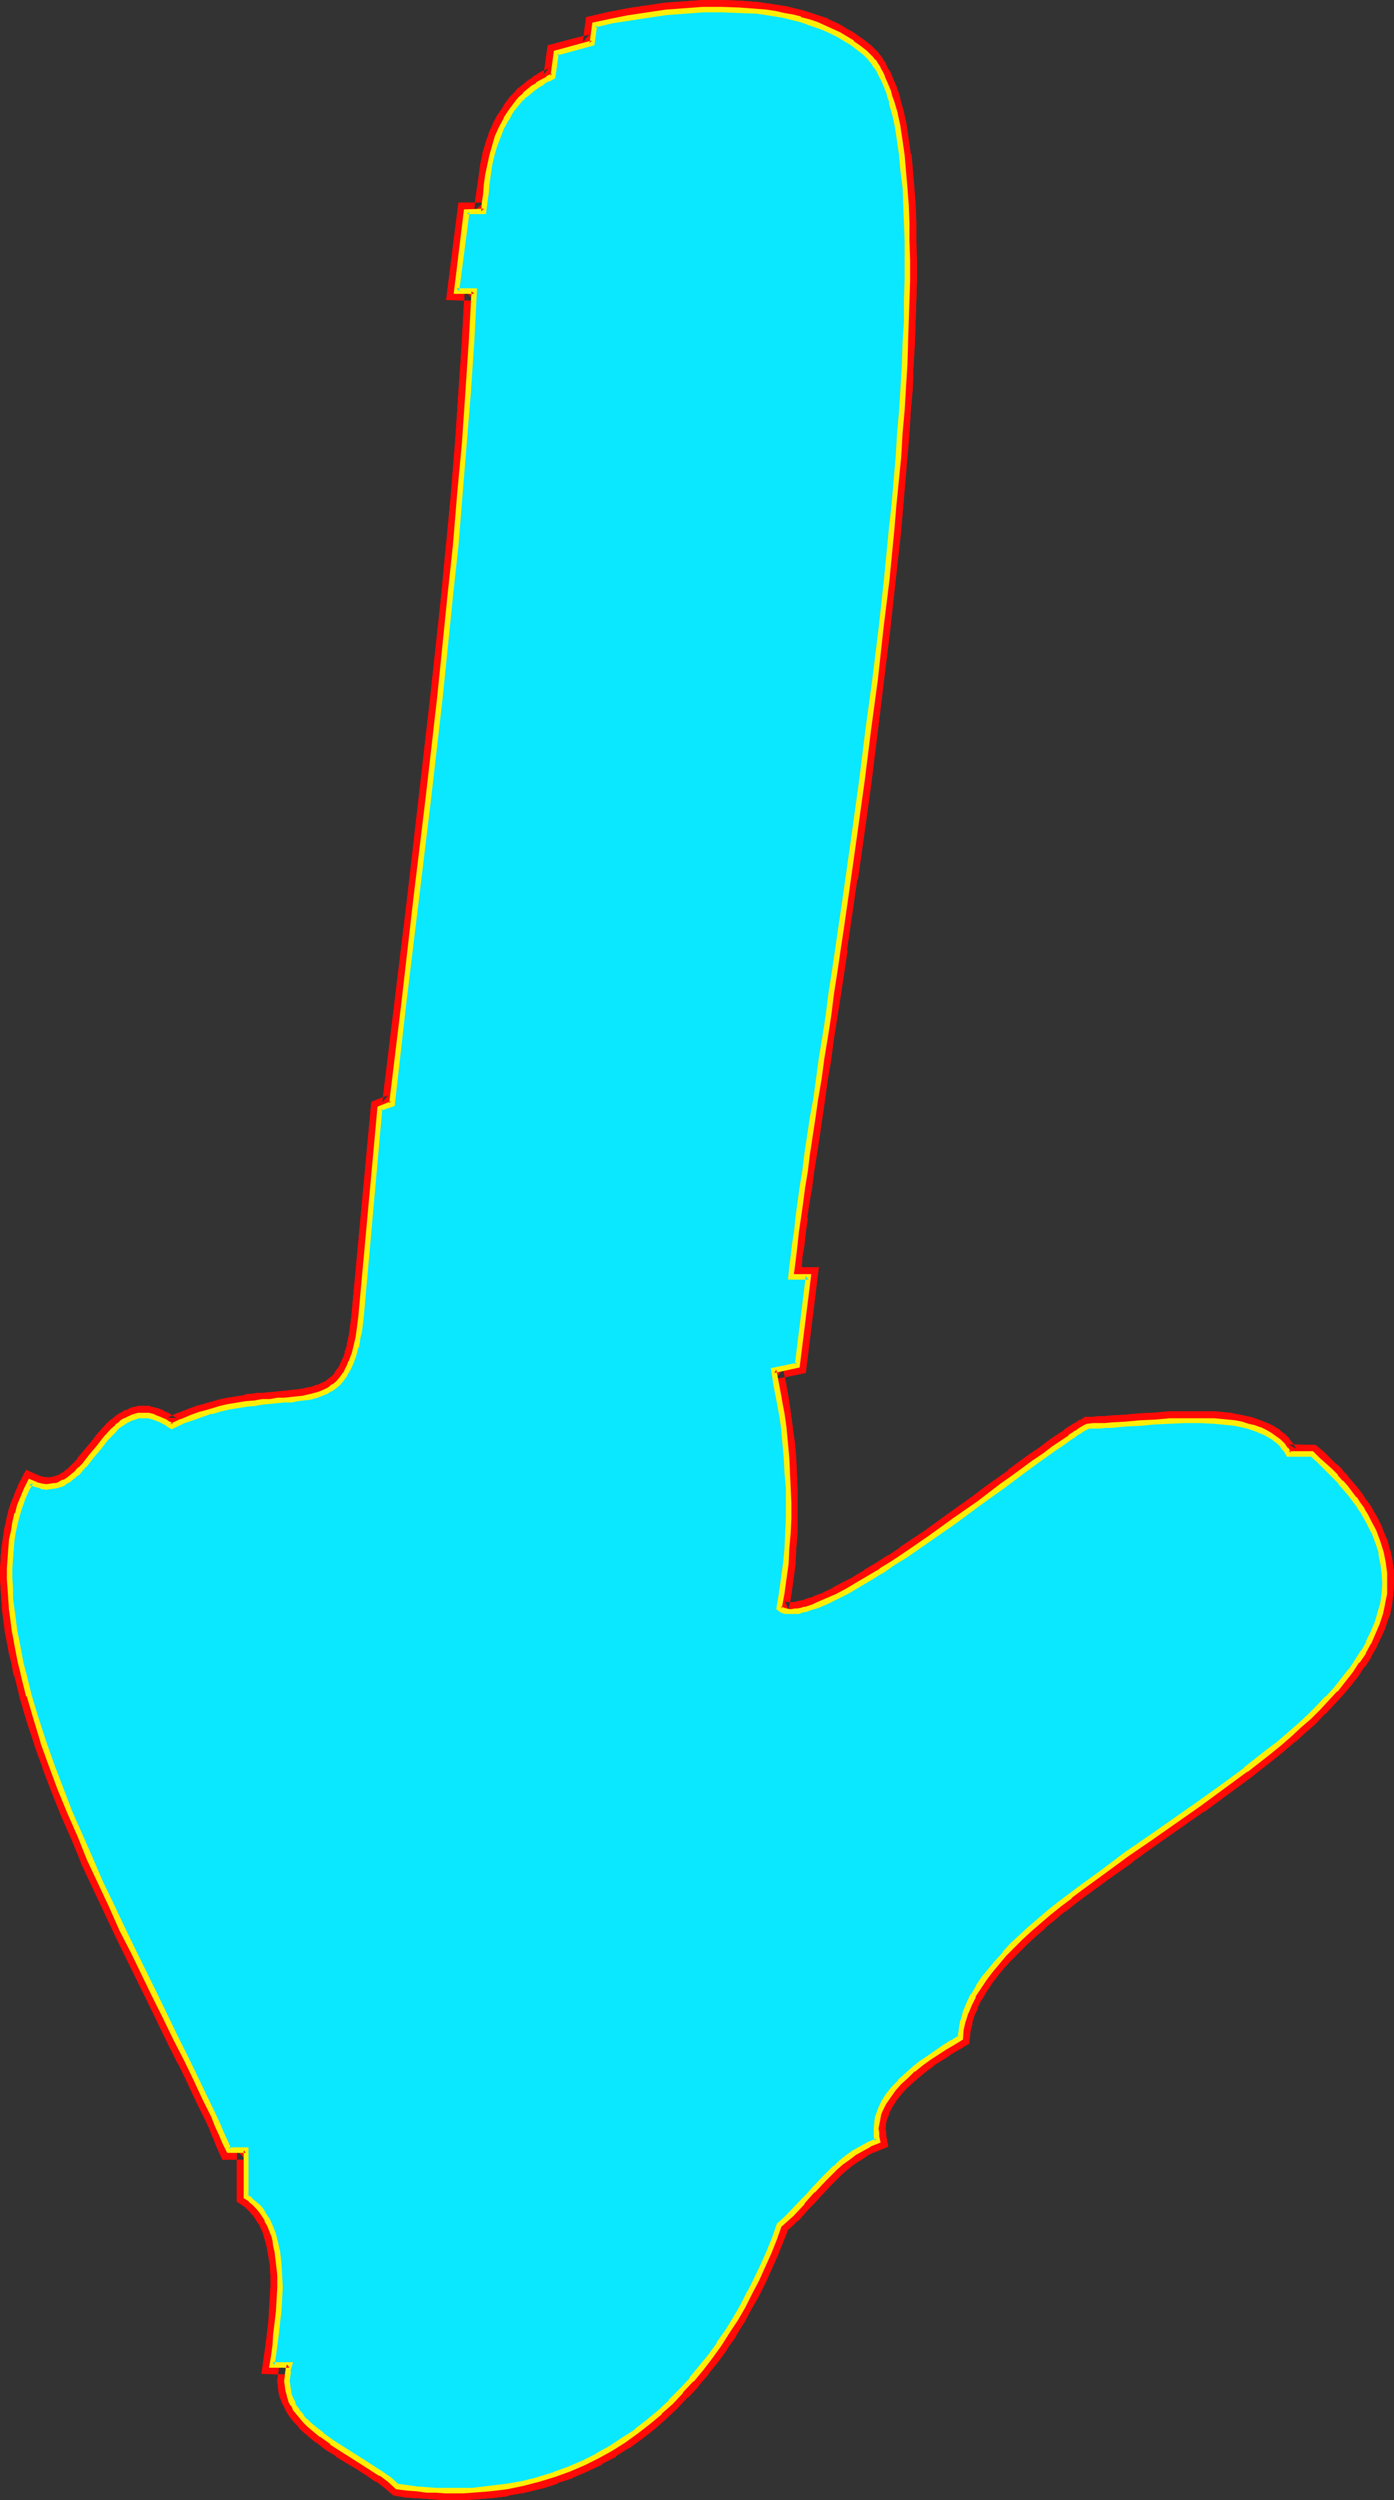 <?xml version="1.0" encoding="UTF-8" standalone="no"?>
<svg
   version="1.0"
   width="86.846mm"
   height="155.711mm"
   id="svg14"
   sodipodi:docname="Glow Extended Arrow 3.wmf"
   xmlns:inkscape="http://www.inkscape.org/namespaces/inkscape"
   xmlns:sodipodi="http://sodipodi.sourceforge.net/DTD/sodipodi-0.dtd"
   xmlns="http://www.w3.org/2000/svg"
   xmlns:svg="http://www.w3.org/2000/svg">
  <rect width="100%" height="100%" fill="#333333" stroke="none"/>
  <sodipodi:namedview
     id="namedview14"
     pagecolor="#ffffff"
     bordercolor="#000000"
     borderopacity="0.25"
     inkscape:showpageshadow="2"
     inkscape:pageopacity="0.0"
     inkscape:pagecheckerboard="0"
     inkscape:deskcolor="#d1d1d1"
     inkscape:document-units="mm" />
  <defs
     id="defs1">
    <pattern
       id="WMFhbasepattern"
       patternUnits="userSpaceOnUse"
       width="6"
       height="6"
       x="0"
       y="0" />
  </defs>
  <path
     style="fill:#ffffff;fill-opacity:1;fill-rule:evenodd;stroke:none"
     d="m 186.179,300.559 h 4.202 l -2.586,20.845 -5.656,1.131 0.646,3.393 0.646,3.393 0.646,3.393 0.485,3.555 0.323,3.393 0.323,3.555 0.162,3.555 0.162,3.555 0.162,3.393 v 3.555 l -0.162,3.555 -0.323,3.555 -0.162,3.555 -0.485,3.555 -0.485,3.555 -0.485,3.555 0.323,0.323 0.485,0.162 0.646,0.162 0.646,0.162 h 0.646 l 0.808,-0.162 h 0.808 l 0.808,-0.162 0.97,-0.323 0.808,-0.323 0.97,-0.162 1.131,-0.485 2.101,-0.97 2.263,-1.131 2.586,-1.293 2.424,-1.293 2.747,-1.616 2.747,-1.778 2.747,-1.778 2.909,-1.778 5.818,-4.04 5.818,-4.201 5.656,-4.04 2.909,-2.101 2.747,-1.939 2.586,-1.939 2.424,-1.939 2.586,-1.778 2.263,-1.616 2.101,-1.616 2.101,-1.293 1.778,-1.293 0.808,-0.646 0.808,-0.485 0.646,-0.485 0.808,-0.323 0.485,-0.323 0.646,-0.323 1.293,-0.162 h 1.455 l 1.455,-0.162 h 1.455 l 3.232,-0.323 3.232,-0.162 3.556,-0.323 3.555,-0.162 3.556,-0.162 h 3.555 l 3.394,0.162 3.394,0.323 1.455,0.162 1.616,0.323 1.455,0.485 1.455,0.323 1.293,0.485 1.293,0.646 1.131,0.485 1.131,0.808 0.97,0.808 0.808,0.808 0.808,0.97 0.646,1.131 h 5.495 l 1.455,1.454 1.455,1.293 1.455,1.293 1.293,1.293 1.131,1.454 1.131,1.293 1.131,1.293 0.97,1.293 0.97,1.293 0.808,1.293 0.808,1.293 0.808,1.131 1.131,2.585 0.97,2.585 0.808,2.424 0.485,2.424 0.323,2.424 0.162,2.424 -0.162,2.262 -0.485,2.424 -0.485,2.262 -0.808,2.424 -0.808,2.262 -1.131,2.262 -1.293,2.262 -1.455,2.101 -1.455,2.262 -1.778,2.262 -1.778,2.101 -1.939,2.101 -2.101,2.262 -2.263,2.101 -2.263,2.101 -2.263,2.101 -2.586,2.101 -2.586,2.101 -5.172,4.04 -5.495,4.04 -5.656,4.04 -11.151,7.918 -5.656,3.878 -5.495,4.04 -5.333,3.878 -2.586,1.939 -2.424,1.939 -2.424,1.939 -2.424,1.939 -2.101,1.939 -2.263,1.939 -1.939,1.939 -1.939,1.939 -1.616,1.939 -1.616,1.939 -1.616,2.101 -1.293,1.939 -1.131,1.939 -0.97,1.939 -0.808,1.939 -0.646,2.101 -0.485,1.939 -0.162,1.939 -1.778,1.131 -1.939,1.131 -3.717,2.585 -1.778,1.293 -1.778,1.454 -1.778,1.454 -1.455,1.454 -1.455,1.616 -1.293,1.616 -0.97,1.616 -0.808,1.616 -0.323,0.97 -0.323,0.808 -0.162,0.97 -0.162,1.778 v 0.97 0.97 l 0.323,0.808 -1.939,0.808 -1.778,0.97 -1.778,1.131 -1.616,0.97 -1.455,1.293 -1.455,1.293 -2.747,2.585 -2.424,2.747 -1.293,1.454 -1.293,1.293 -2.586,2.747 -1.293,1.293 -1.455,1.293 -1.293,3.232 -1.293,3.232 -1.293,3.07 -1.455,3.232 -1.616,3.07 -1.778,3.232 -1.616,3.07 -1.939,2.909 -1.939,3.07 -2.101,2.909 -2.263,2.747 -2.263,2.747 -2.263,2.585 -2.586,2.585 -2.586,2.424 -2.747,2.262 -2.747,2.262 -2.909,2.101 -3.071,1.939 -3.232,1.616 -3.232,1.778 -3.394,1.454 -3.394,1.293 -3.717,1.131 -3.717,0.808 -3.879,0.808 -3.879,0.485 -4.202,0.485 h -2.101 -2.101 -2.101 -2.263 l -2.263,-0.162 -2.263,-0.162 -2.263,-0.323 -2.263,-0.323 -1.939,-1.616 -1.939,-1.454 -2.263,-1.454 -2.263,-1.454 -4.848,-2.909 -2.263,-1.616 -2.263,-1.616 -2.101,-1.616 -0.97,-0.808 -0.808,-0.97 -0.808,-0.808 -0.808,-0.97 -0.646,-0.97 -0.646,-1.131 -0.485,-0.97 -0.485,-0.97 -0.162,-1.131 -0.162,-1.131 -0.162,-1.293 0.162,-1.131 0.162,-1.293 0.323,-1.293 h -4.04 l 0.162,-2.262 0.323,-2.262 0.323,-2.585 0.323,-2.747 0.323,-2.747 0.162,-2.909 0.162,-2.747 -0.162,-2.909 -0.162,-2.909 -0.323,-2.747 -0.323,-1.293 -0.323,-1.293 -0.323,-1.293 -0.485,-1.131 -0.485,-1.293 -0.485,-1.131 -0.646,-0.97 -0.646,-0.97 -0.808,-0.97 -0.808,-0.97 -0.97,-0.808 -1.131,-0.646 v -10.988 h -4.04 l -0.808,-1.939 -0.808,-1.939 -0.97,-2.101 -0.97,-1.939 -1.939,-4.363 -2.263,-4.525 -2.263,-4.525 -2.263,-4.848 -2.424,-5.009 -2.586,-5.009 -2.586,-5.171 -2.586,-5.333 -2.586,-5.333 -2.586,-5.494 -2.586,-5.494 -2.424,-5.494 -2.424,-5.494 -2.263,-5.494 -2.263,-5.656 -2.101,-5.494 -1.939,-5.494 -1.778,-5.333 -1.616,-5.494 -1.293,-5.171 -0.646,-2.585 -0.485,-2.585 -0.485,-2.585 -0.485,-2.585 -0.323,-2.424 -0.323,-2.424 -0.162,-2.585 -0.162,-2.262 -0.162,-2.424 v -2.262 l 0.162,-2.262 0.162,-2.262 0.162,-2.101 0.323,-2.101 0.485,-2.101 0.485,-2.101 0.646,-1.939 0.646,-1.778 0.808,-1.939 0.97,-1.778 1.293,0.646 1.293,0.323 1.293,0.162 1.131,-0.162 1.131,-0.162 0.97,-0.323 0.97,-0.485 0.97,-0.646 0.97,-0.646 0.97,-0.808 0.808,-0.97 0.97,-0.97 1.616,-2.101 1.778,-2.101 1.616,-2.101 1.778,-1.778 0.97,-0.97 0.808,-0.646 1.131,-0.646 0.97,-0.646 0.97,-0.323 1.131,-0.323 h 1.131 1.131 l 1.293,0.323 1.293,0.485 1.455,0.808 0.646,0.323 0.808,0.646 2.424,-1.131 2.424,-0.97 2.263,-0.808 2.263,-0.646 2.101,-0.646 2.101,-0.485 2.101,-0.323 1.939,-0.323 1.939,-0.162 0.97,-0.162 0.808,-0.162 1.778,-0.162 1.778,-0.162 h 1.616 l 1.616,-0.162 1.455,-0.162 1.455,-0.323 1.455,-0.162 1.293,-0.323 1.131,-0.323 1.293,-0.485 0.97,-0.646 1.131,-0.646 0.97,-0.808 0.808,-1.131 0.808,-1.131 0.808,-1.293 0.646,-1.454 0.485,-1.616 0.646,-1.939 0.485,-2.101 0.162,-1.131 0.162,-1.293 0.162,-1.131 0.162,-1.454 4.364,-48.962 2.909,-1.131 2.747,-23.915 2.909,-23.915 2.909,-23.915 2.747,-23.915 2.424,-23.915 1.293,-11.958 0.97,-11.958 1.131,-11.958 0.808,-11.958 0.808,-11.958 0.646,-11.958 h -4.202 l 2.424,-18.745 h 4.04 l 0.162,-2.101 0.323,-2.101 0.162,-2.101 0.323,-2.262 0.323,-2.262 0.646,-2.262 0.485,-2.262 0.808,-2.101 0.97,-2.262 0.97,-2.101 1.293,-1.939 1.455,-1.939 0.808,-0.808 0.97,-0.808 0.97,-0.97 0.97,-0.808 0.97,-0.646 1.131,-0.808 1.293,-0.646 1.293,-0.646 0.646,-5.494 8.566,-2.262 0.485,-4.363 4.04,-0.808 4.202,-0.808 4.364,-0.646 4.202,-0.646 4.364,-0.323 4.364,-0.323 h 4.364 l 4.364,0.162 4.202,0.323 2.101,0.162 1.939,0.323 2.101,0.323 1.939,0.485 1.939,0.485 1.939,0.646 1.778,0.646 1.939,0.646 1.778,0.808 1.616,0.97 1.616,0.97 1.616,0.97 1.616,1.131 1.455,1.131 0.646,0.646 0.485,0.646 0.646,0.808 0.646,0.808 0.485,0.808 0.485,0.97 0.646,0.97 0.485,1.131 0.323,1.131 0.485,1.131 0.485,1.293 0.323,1.293 0.808,2.747 0.646,3.07 0.485,3.232 0.485,3.555 0.323,3.555 0.485,3.878 0.162,4.04 0.162,4.201 0.162,4.363 v 4.525 4.686 l -0.162,4.848 -0.162,4.848 -0.162,5.009 -0.162,5.171 -0.323,5.333 -0.323,5.333 -0.485,5.494 -0.323,5.656 -0.485,5.494 -0.485,5.817 -0.646,5.656 -1.131,11.635 -1.293,11.796 -1.455,11.958 -1.616,11.796 -1.455,11.796 -1.616,11.635 -1.616,11.473 -0.808,5.656 -0.808,5.494 -0.808,5.494 -0.808,5.333 -0.808,5.333 -0.646,5.171 -0.808,5.009 -0.808,5.009 -0.646,4.686 -0.808,4.686 -0.646,4.525 -0.646,4.363 -0.323,2.101 -0.323,2.101 -0.485,4.04 -0.646,3.878 -0.485,3.555 -0.485,3.393 -0.485,3.232 -0.323,3.07 -0.323,2.747 -0.323,2.585 z"
     id="path1" />
  <path
     style="fill:#ff0a06;fill-opacity:1;fill-rule:evenodd;stroke:none"
     d="m 183.755,302.66 h 6.626 l -2.263,-2.424 -2.586,20.845 1.939,-1.939 -7.919,1.616 1.131,5.656 v -0.162 l 0.646,3.555 v -0.162 l 0.485,3.555 v -0.162 l 0.485,3.555 v -0.162 l 0.323,3.555 v 0 l 0.323,3.393 v 0 l 0.323,3.555 v -0.162 l 0.162,3.555 v 0 3.555 -0.162 3.555 0 l -0.162,3.555 v -0.162 l -0.162,3.555 v 0 l -0.323,3.555 v -0.162 l -0.323,3.555 v 0 l -0.646,3.555 h 0.162 l -0.808,4.848 1.778,1.293 0.808,0.323 0.808,0.162 0.162,0.162 h 0.646 1.131 0.808 0.162 l 0.646,-0.162 h 0.162 l 0.97,-0.162 v 0 l 0.97,-0.162 0.162,-0.162 0.808,-0.162 v 0 l 1.131,-0.323 v -0.162 l 1.131,-0.323 v 0 l 2.263,-0.97 v -0.162 l 2.263,-0.97 0.162,-0.162 2.424,-1.293 v 0 l 2.586,-1.293 v -0.162 l 2.747,-1.454 v -0.162 l 2.747,-1.616 v 0 l 2.747,-1.939 v 0 l 2.909,-1.778 h 0.162 l 5.656,-4.04 5.98,-4.04 v 0 l 5.656,-4.201 2.909,-2.101 v 0 l 2.747,-2.101 2.586,-1.939 v 0.162 l 2.586,-1.939 2.424,-1.778 2.263,-1.616 v 0 l 2.101,-1.616 1.939,-1.293 1.939,-1.293 h -0.162 l 0.808,-0.485 h 0.162 l 0.646,-0.646 v 0.162 l 0.646,-0.485 0.808,-0.323 v 0 l 0.485,-0.485 v 0.162 l 0.485,-0.323 -0.97,0.162 h 1.293 1.455 v 0 l 1.455,-0.162 h 1.616 v 0 l 3.232,-0.323 3.232,-0.162 v 0 l 3.555,-0.323 3.556,-0.162 h -0.162 l 3.556,-0.162 v 0 h 3.555 v 0 l 3.394,0.162 h -0.162 l 3.232,0.323 v 0 l 1.455,0.162 v 0 l 1.455,0.323 v 0 l 1.455,0.323 h -0.162 l 1.455,0.323 v 0 l 1.293,0.485 -0.323,-0.162 1.293,0.646 v 0 l 1.131,0.485 h -0.162 l 0.97,0.646 v 0 l 0.97,0.808 -0.323,-0.323 0.808,0.97 v -0.162 l 0.646,0.97 -0.162,-0.162 1.455,2.101 h 6.626 l -1.455,-0.646 1.455,1.454 v 0 l 1.455,1.293 v 0 l 1.293,1.293 v 0 l 1.293,1.293 v -0.162 l 1.131,1.454 v -0.162 l 1.131,1.454 v -0.162 l 0.97,1.293 v 0 l 1.131,1.293 -0.162,-0.162 0.97,1.454 h -0.162 l 0.97,1.131 v 0 l 0.808,1.293 -0.162,-0.162 0.808,1.293 h -0.162 l 1.293,2.424 -0.162,-0.162 1.131,2.585 -0.162,-0.162 0.808,2.424 v -0.323 l 0.485,2.585 v -0.323 l 0.323,2.585 v -0.323 2.424 -0.162 l -0.162,2.262 v -0.162 l -0.323,2.424 v -0.162 l -0.485,2.262 v -0.162 l -0.808,2.262 h 0.162 l -0.97,2.262 v -0.162 l -0.97,2.262 v -0.162 l -1.293,2.262 0.162,-0.162 -1.455,2.262 v -0.162 l -1.455,2.262 v 0 l -1.778,2.101 h 0.162 l -1.939,2.101 h 0.162 l -1.939,2.101 v 0 l -2.101,2.101 v 0 l -2.101,2.101 v 0 l -2.263,2.101 -2.424,2.101 0.162,-0.162 -2.586,2.101 -2.424,2.101 v 0 l -5.172,4.04 v 0 l -5.495,4.04 v 0 l -5.656,4.04 h 0.162 l -11.313,7.918 -5.656,3.878 h -0.162 l -5.333,4.04 v 0 l -5.333,3.878 -2.586,1.939 v 0 l -2.586,1.939 v 0 l -2.424,1.939 -2.263,1.939 -0.162,0.162 -2.263,1.939 -2.101,1.939 v 0 l -1.939,1.939 -0.162,0.162 -1.778,1.939 h -0.162 l -1.778,1.939 v 0.162 l -1.616,1.939 v 0 l -1.455,2.101 h -0.162 l -1.293,1.939 v 0.162 l -1.293,1.939 v 0.162 l -0.97,1.939 -0.162,0.162 4.202,1.778 h -0.162 l 0.97,-1.939 v 0.162 l 1.131,-1.939 v 0 l 1.293,-1.939 -0.162,0.162 1.616,-2.101 -0.162,0.162 1.616,-1.939 v 0 l 1.778,-1.939 -0.162,0.162 1.939,-1.939 v 0 l 1.939,-1.939 v 0 l 2.101,-1.939 2.263,-1.939 h -0.162 l 2.424,-1.939 2.263,-1.939 v 0.162 l 2.424,-1.939 v 0 l 2.586,-1.939 5.333,-3.878 v 0 l 5.495,-3.878 h -0.162 l 5.656,-4.04 11.313,-7.918 h 0.162 l 5.495,-4.04 v 0 l 5.495,-4.04 v 0 l 5.333,-4.201 v 0 l 2.586,-2.101 2.424,-2.101 h 0.162 l 2.263,-2.101 2.424,-2.101 v 0 l 2.101,-2.262 h 0.162 l 1.939,-2.101 0.162,-0.162 1.939,-2.101 v 0 l 1.778,-2.101 0.162,-0.162 1.778,-2.262 v 0 l 1.455,-2.262 h 0.162 l 1.455,-2.262 v -0.162 l 1.293,-2.262 v -0.162 l 1.131,-2.262 v 0 l 0.97,-2.262 v -0.162 l 0.808,-2.262 0.162,-0.323 0.485,-2.262 v -0.162 l 0.323,-2.424 v -0.162 l 0.162,-2.262 v -0.323 -2.262 -0.323 l -0.323,-2.424 v -0.162 l -0.485,-2.424 -0.162,-0.323 -0.646,-2.424 -0.162,-0.162 -0.97,-2.424 v -0.162 l -1.293,-2.585 v 0 l -0.808,-1.293 v -0.162 l -0.808,-1.293 v 0 l -0.97,-1.293 v 0 l -0.808,-1.293 -0.162,-0.162 -0.97,-1.293 v 0 l -1.131,-1.293 v 0 l -1.131,-1.293 v -0.162 l -1.293,-1.293 v -0.162 l -1.293,-1.293 h -0.162 l -1.293,-1.293 v 0 l -1.455,-1.454 v 0 l -2.101,-1.778 -6.465,-0.162 1.939,1.131 -0.646,-1.131 -0.162,-0.162 -0.808,-0.97 v -0.162 l -0.97,-0.97 -0.162,-0.162 -1.131,-0.808 v -0.162 l -1.131,-0.646 -0.162,-0.162 -1.293,-0.646 v 0 l -1.293,-0.485 -0.323,-0.162 -1.293,-0.485 v 0 l -1.455,-0.485 h -0.162 l -1.455,-0.323 v 0 l -1.616,-0.323 h -0.162 l -1.455,-0.323 h -0.162 l -3.232,-0.323 h -0.323 -3.394 v 0 h -3.555 v 0 h -3.556 -0.162 l -3.556,0.323 -3.555,0.162 v 0 l -3.232,0.323 -3.232,0.162 v 0 l -1.455,0.162 h -1.455 v 0 l -1.455,0.162 h -1.778 l -0.97,0.646 h -0.162 l -0.646,0.323 h 0.162 l -0.808,0.485 -0.646,0.323 -0.162,0.162 -0.808,0.485 v 0 l -0.808,0.485 v 0.162 l -1.778,1.131 -2.101,1.454 -2.101,1.616 v 0 l -2.424,1.616 -2.424,1.778 -2.424,1.778 v 0.162 l -2.747,1.939 -2.747,1.939 v 0 l -2.747,2.101 -5.656,4.04 v 0 l -5.818,4.201 -5.818,3.878 h 0.162 l -2.909,1.939 h -0.162 l -2.747,1.778 v 0 l -2.747,1.616 h 0.162 l -2.747,1.616 h 0.162 l -2.586,1.293 v 0 l -2.424,1.293 h 0.162 l -2.424,1.131 h 0.162 l -2.263,0.808 h 0.162 l -1.131,0.485 0.162,-0.162 -0.97,0.323 v 0 l -0.808,0.323 v 0 l -0.808,0.162 v 0 l -0.808,0.162 h 0.162 l -0.808,0.162 h 0.162 -0.808 0.162 -0.646 0.323 l -0.646,-0.162 0.162,0.162 -0.485,-0.162 0.323,0.162 -0.485,-0.323 0.323,0.323 -0.485,-0.323 0.97,2.101 0.646,-3.555 v 0 l 0.485,-3.555 v 0 l 0.485,-3.555 v -0.162 l 0.162,-3.555 v 0 l 0.323,-3.555 v 0 -3.555 -0.162 -3.555 0 -3.555 0 l -0.162,-3.555 v 0 l -0.162,-3.555 v 0 l -0.323,-3.555 v 0 l -0.485,-3.393 v -0.162 l -0.485,-3.555 v 0 l -0.485,-3.393 v 0 l -0.646,-3.555 v 0 l -0.646,-3.393 -1.778,2.585 7.111,-1.454 3.071,-24.885 h -6.626 l 2.263,2.424 z"
     id="path2" />
  <path
     style="fill:#ff0a06;fill-opacity:1;fill-rule:evenodd;stroke:none"
     d="m 226.098,470.877 -0.808,1.939 v 0.162 l -0.646,2.101 v 0.162 l -0.485,1.939 v 0.323 l -0.323,1.939 1.131,-1.616 -1.778,0.97 -0.162,0.162 -1.778,1.131 v 0 l -3.879,2.424 v 0.162 l -1.778,1.293 h -0.162 l -1.778,1.454 v 0 l -1.778,1.616 v 0 l -1.616,1.454 v 0.162 l -1.455,1.454 -0.162,0.323 -1.131,1.616 h -0.162 l -1.131,1.616 -0.162,0.323 -0.808,1.778 v 0.162 l -0.323,0.97 v 0 l -0.323,0.808 v 0.162 l -0.323,0.97 v 0.162 l -0.162,1.939 v 0.323 0.808 0.162 l 0.162,0.97 v 0.162 l 0.162,0.97 1.293,-2.424 -1.939,0.808 h -0.162 l -1.778,0.97 -0.162,0.162 -1.616,0.97 -0.162,0.162 -1.455,0.97 -0.162,0.162 -1.455,1.131 -0.162,0.162 -1.455,1.293 v 0 l -2.747,2.585 -0.162,0.162 -2.586,2.747 -1.131,1.293 -1.293,1.454 v -0.162 l -2.586,2.747 v 0 l -1.293,1.293 v 0 l -1.778,1.616 -1.455,3.717 v 0 l -1.131,3.232 v -0.162 l -1.455,3.232 v -0.162 l -1.455,3.232 v 0 l -1.616,3.07 h 0.162 l -1.778,3.07 v 0 l -1.778,3.07 0.162,-0.162 -1.939,3.07 h 0.162 l -2.101,2.909 h 0.162 l -2.101,2.747 v 0 l -2.101,2.909 v -0.162 l -2.263,2.747 v -0.162 l -2.263,2.747 v -0.162 l -2.586,2.585 h 0.162 l -2.586,2.424 v -0.162 l -2.747,2.424 0.162,-0.162 -2.747,2.262 v -0.162 l -2.909,2.101 v 0 l -2.909,1.939 v 0 l -3.071,1.616 v 0 l -3.232,1.616 h 0.162 l -3.394,1.454 h 0.162 l -3.555,1.293 0.162,-0.162 -3.717,1.131 h 0.162 l -3.717,0.97 h 0.162 l -3.879,0.808 v -0.162 l -3.879,0.646 h 0.162 l -4.202,0.323 h 0.162 -2.101 v 0 l -2.101,0.162 v 0 l -2.101,-0.162 v 0 h -2.101 v 0 l -2.263,-0.162 h 0.162 l -2.263,-0.162 v 0 l -2.263,-0.323 v 0 l -2.263,-0.323 1.131,0.485 -1.939,-1.454 v 0 l -2.101,-1.616 h -0.162 l -2.101,-1.454 -0.162,-0.162 -2.263,-1.293 -4.687,-3.07 v 0 l -2.263,-1.454 v 0 l -2.263,-1.616 0.162,0.162 -2.101,-1.778 v 0.162 l -0.97,-0.97 0.162,0.162 -0.97,-0.97 0.162,0.162 -0.808,-0.97 v 0.162 l -0.808,-0.97 0.162,0.162 -0.646,-0.97 v 0.162 l -0.485,-1.131 v 0.323 l -0.485,-1.131 0.162,0.162 -0.485,-0.97 0.162,0.323 -0.323,-1.131 v 0 l -0.162,-1.131 v 0.323 -1.293 0.323 -1.131 0.162 l 0.162,-1.293 v 0.323 l 1.131,-4.201 h -6.949 l 2.101,2.585 0.323,-2.262 v 0 l 0.323,-2.424 0.323,-2.424 0.323,-2.747 v 0 l 0.323,-2.747 v -0.162 l 0.162,-2.909 v 0 -2.909 -0.162 -2.747 -0.162 l -0.162,-2.909 v -0.162 l -0.485,-2.747 v 0 l -0.162,-1.293 v -0.162 l -0.323,-1.293 v -0.162 l -0.485,-1.131 v -0.323 L 65.938,524.04 v -0.162 l -0.485,-1.131 v 0 l -0.646,-1.131 v -0.323 l -0.646,-0.97 v -0.162 l -0.808,-0.97 -0.162,-0.162 -0.808,-0.97 v -0.162 l -0.97,-0.808 v -0.162 l -0.97,-0.808 -0.162,-0.162 -1.131,-0.646 0.97,1.778 v -13.25 h -6.303 l 2.101,1.454 -0.808,-1.939 -0.97,-1.939 v -0.162 l -0.808,-1.939 -0.97,-2.101 v 0 l -2.101,-4.363 -2.101,-4.525 -2.263,-4.525 v -0.162 l -2.424,-4.686 -2.424,-5.009 -2.586,-5.009 v 0 L 33.454,458.434 v 0 l -2.747,-5.333 v 0 l -2.424,-5.494 -2.586,-5.494 v 0.162 l -2.424,-5.656 v 0.162 l -2.424,-5.656 -2.424,-5.494 0.162,0.162 -2.263,-5.656 v 0 l -2.101,-5.494 -2.101,7.11 v 0 l 2.263,5.656 v 0 l 2.424,5.494 2.263,5.494 v 0.162 l 2.586,5.494 v 0 l 2.586,5.494 2.586,5.494 v 0 l 2.586,5.332 v 0 l 5.172,10.503 v 0 l 2.424,5.009 2.424,5.009 2.424,4.848 v -0.162 l 2.263,4.686 2.101,4.525 2.101,4.201 v 0 l 0.97,2.101 0.808,2.101 v -0.162 l 0.808,2.101 1.455,3.232 h 5.495 l -2.101,-2.262 v 12.119 l 1.939,1.293 -0.162,-0.162 0.808,0.808 v 0 l 0.808,0.808 h -0.162 l 0.97,0.808 -0.323,-0.162 0.808,1.131 -0.162,-0.162 0.646,0.97 v -0.162 l 0.485,1.131 v 0 l 0.485,1.131 v -0.162 l 0.323,1.293 v -0.162 l 0.323,1.293 v -0.162 l 0.323,1.454 v -0.323 l 0.162,1.454 v -0.162 l 0.485,2.747 v -0.162 l 0.162,2.909 v -0.162 2.909 -0.162 l -0.162,2.909 v 0 l -0.162,2.747 v 0 l -0.162,2.747 v -0.162 l -0.323,2.747 -0.323,2.585 -0.323,2.424 v -0.162 l -0.646,4.686 6.626,0.162 -2.101,-2.909 -0.323,1.293 -0.162,0.323 -0.162,1.293 v 0.162 l -0.162,1.131 v 0.323 l 0.162,1.293 v 0.162 l 0.162,1.131 v 0.162 l 0.323,1.131 0.162,0.323 0.323,0.97 0.162,0.162 0.485,0.97 v 0.162 l 0.646,1.131 v 0 l 0.808,1.131 v 0 l 0.808,0.97 0.162,0.162 0.808,0.808 v 0.162 l 0.97,0.97 v 0 l 0.97,0.808 0.162,0.162 1.939,1.616 h 0.162 l 2.263,1.778 v 0 l 2.424,1.454 v 0.162 l 4.848,2.909 2.263,1.454 v 0 l 2.101,1.454 v -0.162 l 1.939,1.454 v 0 l 2.263,1.939 2.909,0.485 h 0.162 l 2.263,0.162 v 0 l 2.263,0.162 h 0.162 l 2.101,0.162 h 0.162 l 2.101,0.162 v 0 h 2.263 v 0 h 2.101 0.162 l 2.101,-0.162 v 0 l 4.202,-0.323 h 0.162 l 3.879,-0.485 0.162,-0.162 3.879,-0.646 v 0 l 3.879,-0.97 h 0.162 l 3.555,-1.131 v -0.162 l 3.556,-1.131 0.162,-0.162 3.394,-1.454 v 0 l 3.394,-1.616 v -0.162 l 3.232,-1.616 v -0.162 l 3.071,-1.939 h 0.162 l 2.909,-2.101 v 0 l 2.909,-2.262 v 0 l 2.747,-2.424 v 0 l 2.586,-2.424 0.162,-0.162 2.424,-2.585 h 0.162 l 2.424,-2.585 v -0.162 l 2.263,-2.585 v -0.162 l 2.263,-2.747 v 0 l 2.101,-2.909 v -0.162 l 2.101,-2.909 v -0.162 l 1.778,-2.909 0.162,-0.162 1.616,-3.07 v 0 l 1.778,-3.07 v 0 l 1.616,-3.232 v 0 l 1.455,-3.232 v 0 l 1.455,-3.232 v 0 l 1.293,-3.232 v 0 l 1.293,-3.232 -0.646,0.808 1.455,-1.293 v 0 l 1.293,-1.293 h 0.162 l 2.586,-2.909 v 0 l 1.293,-1.293 1.293,-1.454 2.586,-2.747 -0.162,0.162 2.747,-2.747 -0.162,0.162 1.455,-1.293 -0.162,0.162 1.616,-1.293 -0.162,0.162 1.616,-1.131 -0.162,0.162 1.778,-1.131 h -0.162 l 1.778,-0.97 -0.162,0.162 3.555,-1.454 -0.485,-2.747 v 0.162 -0.97 0.162 l -0.162,-0.808 v 0.162 l 0.162,-1.778 v 0.323 l 0.162,-0.808 v 0 l 0.323,-0.808 v 0 l 0.323,-0.808 -0.162,0.162 0.808,-1.616 -0.162,0.323 1.131,-1.778 -0.162,0.162 1.293,-1.616 -0.162,0.162 1.455,-1.616 -0.162,0.162 1.616,-1.454 v 0 l 1.616,-1.454 -0.162,0.162 1.778,-1.454 v 0 l 1.778,-1.293 h -0.162 l 3.879,-2.424 h -0.162 l 1.939,-1.131 v 0 l 2.747,-1.616 0.323,-3.07 v 0.162 l 0.485,-1.939 -0.162,0.162 0.646,-2.101 -0.162,0.323 0.97,-1.939 z"
     id="path3" />
  <path
     style="fill:#ff0a06;fill-opacity:1;fill-rule:evenodd;stroke:none"
     d="m 14.222,414.643 v 0.162 l -1.939,-5.494 v 0 l -1.778,-5.494 v 0.162 L 9.05,398.484 v 0.162 l -1.455,-5.333 v 0.162 l -0.485,-2.585 v 0 l -0.646,-2.585 v 0 L 5.98,385.718 5.495,383.294 v 0 l -0.323,-2.424 v 0 L 5.01,378.446 4.687,376.023 v 0.162 l -0.162,-2.424 v 0 -2.262 0 -2.262 0.162 -2.262 0 l 0.323,-2.101 v 0 l 0.162,-2.262 v 0.162 l 0.323,-2.101 v 0 l 0.323,-1.939 v 0.162 l 0.485,-2.101 v 0 l 0.646,-1.939 v 0.162 l 0.646,-1.939 v 0.162 l 0.808,-1.778 v 0 l 0.808,-1.778 -2.909,1.131 1.455,0.485 0.323,0.162 1.131,0.323 0.485,0.162 h 1.131 0.323 1.131 0.323 l 1.293,-0.162 1.131,-0.485 0.323,-0.162 0.97,-0.485 h 0.162 l 0.97,-0.646 0.323,-0.162 0.97,-0.808 v 0 l 0.97,-0.808 0.162,-0.162 0.808,-0.808 v -0.162 l 0.97,-0.97 v 0 l 1.778,-2.101 1.616,-2.101 1.778,-2.101 -0.162,0.162 1.778,-1.939 -0.162,0.162 0.97,-0.97 -0.162,0.162 0.97,-0.808 -0.162,0.162 0.97,-0.646 -0.162,0.162 0.97,-0.646 -0.162,0.162 0.97,-0.323 h -0.323 l 1.131,-0.162 h -0.323 l 1.131,-0.162 H 33.616 l 1.131,0.162 h -0.323 l 1.293,0.323 -0.323,-0.162 1.455,0.485 h -0.323 l 1.455,0.646 -0.162,-0.162 0.646,0.485 v 0 l 1.778,1.131 3.556,-1.616 h -0.162 l 2.424,-0.808 h -0.162 l 2.263,-0.808 v 0 l 2.263,-0.646 h -0.162 l 2.263,-0.646 -0.162,0.162 2.101,-0.485 h -0.162 l 2.101,-0.323 1.939,-0.323 v 0 l 1.939,-0.323 v 0 l 0.97,-0.162 -0.162,0.162 0.97,-0.162 h -0.162 l 1.939,-0.162 v 0 l 1.616,-0.162 v 0 l 1.616,-0.162 1.616,-0.162 h 0.162 l 1.455,-0.162 1.455,-0.162 h 0.162 l 1.293,-0.323 h 0.162 l 1.131,-0.162 0.323,-0.162 1.293,-0.323 0.162,-0.162 1.131,-0.485 h 0.162 l 1.131,-0.646 0.162,-0.162 0.97,-0.646 0.162,-0.162 0.97,-0.808 0.323,-0.162 0.808,-1.131 h 0.162 l 0.808,-1.131 0.162,-0.323 0.808,-1.293 v -0.162 l 0.646,-1.454 0.162,-0.162 0.485,-1.778 0.162,-0.162 0.485,-1.778 v -0.162 l 0.485,-2.101 v -0.162 l 0.162,-1.131 v 0 l 0.162,-1.293 h 0.162 l 0.162,-1.293 v 0 -1.293 -0.162 l 4.525,-48.962 -1.455,1.778 4.202,-1.454 2.909,-25.208 2.909,-23.915 2.747,-24.077 2.747,-23.915 v 0 l 2.586,-23.915 1.131,-11.958 v 0 l 1.131,-11.958 0.97,-11.958 0.97,-11.958 v 0 l 0.808,-11.958 0.646,-14.382 h -6.465 l 2.263,2.585 2.263,-18.745 -2.101,1.939 h 6.141 l 0.323,-4.04 v 0 l 0.162,-2.262 v 0.162 l 0.323,-2.262 v 0.162 L 117.17,41.529 v 0 l 0.323,-2.262 v 0.162 l 0.485,-2.262 v 0.162 l 0.646,-2.262 v 0 l 0.646,-2.101 v 0.162 l 0.808,-2.101 v 0.162 l 0.97,-2.101 v 0.162 l 1.293,-2.101 -0.162,0.323 1.455,-1.939 -0.162,0.162 0.808,-0.97 v 0.162 l 0.808,-0.808 v 0 l 0.808,-0.808 v 0 l 0.97,-0.808 v 0.162 l 0.97,-0.808 v 0 l 1.131,-0.646 h -0.162 l 1.293,-0.646 h -0.162 l 2.263,-1.131 0.97,-6.625 -1.778,1.778 10.02,-2.585 0.808,-5.817 -1.778,1.939 4.04,-0.97 v 0 l 4.202,-0.808 h -0.162 l 4.364,-0.646 v 0 l 4.202,-0.485 H 156.927 l 4.525,-0.485 h -0.162 l 4.364,-0.162 v 0 l 4.202,-0.162 v 0 l 4.202,0.162 v 0 l 4.202,0.323 h -0.162 l 2.101,0.323 v 0 l 0.646,-4.363 h -0.162 l -2.101,-0.323 v 0 l -4.202,-0.323 h -0.162 L 170.018,0 h -0.162 -4.364 -0.162 l -4.202,0.323 h -0.162 l -4.364,0.323 h -0.162 L 152.24,1.293 h -0.162 l -4.202,0.646 v 0 l -4.202,0.808 h -0.162 l -5.495,1.293 -0.808,5.979 1.616,-1.939 -9.858,2.585 -0.97,6.948 1.293,-1.616 -1.293,0.646 h -0.162 l -1.131,0.646 -0.162,0.162 -1.131,0.646 v 0.162 l -1.131,0.646 -0.162,0.162 -0.97,0.808 v 0 l -0.97,0.808 h -0.162 l -0.808,0.97 -0.162,0.162 -0.808,0.808 -0.162,0.162 -1.455,1.939 v 0.162 l -1.293,1.939 -0.162,0.162 -1.131,2.101 v 0.162 l -0.97,2.101 v 0.162 l -0.808,2.262 v 0.162 l -0.646,2.101 v 0.162 l -0.485,2.262 v 0 l -0.323,2.262 v 0.162 l -0.323,2.262 v 0 l -0.323,2.101 v 0.162 l -0.323,2.101 v 0 l -0.162,2.101 2.263,-1.939 h -5.98 l -2.909,22.946 6.626,0.162 -2.263,-2.424 -0.646,11.958 -0.808,11.958 v 0 l -0.808,11.958 -0.97,11.958 -1.131,11.958 v -0.162 l -1.131,11.958 -2.586,23.915 v 0 l -2.747,23.915 -2.747,23.915 -2.909,23.915 -2.909,23.915 1.455,-1.778 -4.04,1.616 -4.687,50.416 v 0 l -0.162,1.293 v 0 l -0.162,1.131 v 0 l -0.162,1.293 v 0 l -0.162,1.131 v -0.162 l -0.485,2.101 0.162,-0.162 -0.646,1.939 0.162,-0.162 -0.646,1.778 v -0.162 l -0.646,1.454 0.162,-0.162 -0.808,1.293 0.162,-0.323 -0.808,1.131 h 0.162 l -0.97,0.97 0.323,-0.323 -0.97,0.808 0.162,-0.162 -0.97,0.808 0.162,-0.162 -1.131,0.485 h 0.162 l -1.131,0.485 0.162,-0.162 -1.293,0.485 h 0.323 l -1.293,0.162 v 0 l -1.293,0.323 v 0 l -1.293,0.162 -1.616,0.162 h 0.162 l -1.616,0.162 -1.616,0.162 v 0 l -1.778,0.162 v 0 l -1.778,0.162 v 0 h -0.97 v 0 l -0.97,0.162 v 0 l -1.939,0.162 v 0.162 l -1.939,0.323 -2.101,0.323 h -0.162 l -2.101,0.485 v 0 l -2.263,0.646 v 0 l -2.263,0.646 h -0.162 l -2.263,0.808 v 0 l -2.424,0.97 h -0.162 l -2.424,1.131 2.263,0.162 -0.808,-0.485 v 0 l -0.808,-0.485 -0.162,-0.162 -1.455,-0.646 -0.162,-0.162 -1.293,-0.485 h -0.162 l -1.293,-0.323 -0.323,-0.162 h -1.293 -0.323 -1.131 l -0.485,0.162 -0.97,0.162 -0.323,0.162 -0.97,0.485 h -0.323 l -0.97,0.646 h -0.162 l -0.97,0.646 -0.162,0.162 -0.97,0.808 h -0.162 l -0.97,0.97 v 0 l -1.778,1.939 -0.162,0.162 -1.616,2.101 -1.778,2.101 -1.616,1.939 h 0.162 l -0.97,0.97 v 0 l -0.808,0.808 0.162,-0.162 -0.97,0.97 v -0.162 l -0.808,0.808 0.162,-0.162 -0.97,0.485 h 0.162 l -0.97,0.485 0.323,-0.162 -1.131,0.323 h 0.323 l -1.131,0.162 h 0.323 -1.131 0.323 l -1.293,-0.162 0.485,0.162 -1.293,-0.485 0.323,0.162 -3.232,-1.454 -1.939,3.717 v 0.162 l -0.808,1.778 v 0.162 l -0.808,1.939 v 0 l -0.646,1.939 v 0.162 l -0.485,1.939 v 0.162 l -0.485,2.101 v 0.162 l -0.323,2.101 v 0.162 l -0.323,2.101 v 0 l -0.162,2.262 v 0.162 L 0,369.236 v 0 2.262 0.162 l 0.162,2.262 v 0.162 l 0.162,2.262 v 0.162 l 0.162,2.424 0.323,2.424 v 0.162 l 0.323,2.424 v 0.162 l 0.485,2.424 0.485,2.585 v 0 l 0.646,2.585 v 0.162 l 0.485,2.585 h 0.162 l 1.293,5.333 v 0 l 1.616,5.494 v 0 l 1.778,5.333 v 0.162 l 1.939,5.333 v 0.162 l 2.101,5.494 z"
     id="path4" />
  <path
     style="fill:#ff0a06;fill-opacity:1;fill-rule:evenodd;stroke:none"
     d="m 180.199,5.171 1.939,0.323 v 0 l 1.939,0.323 v 0 l 1.939,0.485 V 6.14 l 1.939,0.485 h -0.162 l 1.939,0.646 h -0.162 l 1.939,0.646 h -0.162 l 1.939,0.646 h -0.162 l 1.778,0.808 h -0.162 l 1.778,0.808 h -0.162 l 1.778,0.97 -0.162,-0.162 1.616,0.97 h -0.162 l 1.616,1.131 -0.162,-0.162 1.455,1.293 -0.162,-0.162 0.646,0.646 -0.162,-0.162 0.646,0.646 v 0 l 0.646,0.808 -0.162,-0.323 0.485,0.808 0.646,0.97 -0.162,-0.162 0.485,0.97 0.646,0.97 -0.162,-0.162 0.485,0.97 v 0 l 0.485,1.131 v 0 l 0.323,1.131 v -0.162 l 0.485,1.293 v 0 l 0.323,1.293 v 0 l 0.808,2.747 -0.162,-0.162 0.646,3.07 v -0.162 l 0.646,3.393 v -0.162 l 0.485,3.555 -0.162,-0.162 0.485,3.717 0.323,3.717 v 0 l 0.162,4.04 v 0 l 0.162,4.201 v -0.162 l 0.162,4.363 v 4.525 0 4.686 -0.162 4.848 l -0.162,5.009 v -0.162 l -0.162,5.171 v 0 l -0.323,5.009 v 0.162 l -0.323,5.171 v 0 l -0.323,5.333 v 0 l -0.323,5.494 -0.485,5.494 -0.97,11.473 v -0.162 l -0.646,5.817 -1.131,11.635 -1.293,11.796 v 0 l -1.455,11.796 -1.455,11.796 -1.616,11.796 v 0 l -1.616,11.635 -1.616,11.473 h 0.162 l -0.808,5.656 -0.97,5.494 -0.808,5.494 v 0 l -0.808,5.333 h 0.162 l -0.808,5.333 -0.808,5.171 -0.808,5.009 v 0 l -0.646,4.848 v 0.162 l -0.808,4.686 -0.646,4.686 -0.646,4.525 -0.646,4.363 -0.323,2.101 -0.323,2.101 -0.646,4.04 v 0 l -0.485,3.878 v 0 l -0.485,3.555 -0.485,3.393 -0.162,0.162 -0.323,3.232 v -0.162 l -0.485,3.07 v 0 l -0.323,2.909 v 0 l -0.323,2.585 v 0 l -0.485,4.686 4.687,-1.939 0.323,-2.262 v 0 l 0.162,-2.585 v 0 l 0.485,-2.747 v 0 l 0.323,-3.07 v 0 l 0.485,-3.232 h -0.162 l 0.485,-3.393 0.646,-3.555 v 0 l 0.485,-3.878 v 0 l 0.646,-4.04 0.323,-2.101 0.323,-2.101 0.646,-4.363 0.646,-4.525 0.646,-4.686 0.808,-4.686 v 0 l 0.646,-5.009 v 0 l 0.808,-5.009 0.808,-5.171 0.808,-5.333 v 0 l 0.808,-5.332 h -0.162 l 0.808,-5.494 0.808,-5.494 0.808,-5.656 h 0.162 l 1.616,-11.473 1.616,-11.635 v -0.162 l 1.455,-11.635 1.455,-11.958 1.455,-11.796 v 0 l 1.293,-11.796 1.293,-11.635 0.485,-5.817 v 0 l 0.97,-11.311 0.485,-5.656 0.323,-5.494 v 0 l 0.485,-5.333 v 0 l 0.162,-5.333 v 0 l 0.323,-5.171 v 0 l 0.162,-5.009 v -0.162 l 0.162,-4.848 0.162,-4.848 v 0 -4.686 0 l -0.162,-4.525 v -4.363 -0.162 l -0.162,-4.201 v 0 l -0.323,-4.04 v 0 l -0.323,-3.878 -0.323,-3.717 h -0.162 l -0.485,-3.555 v 0 l -0.485,-3.232 v -0.162 l -0.646,-2.909 v -0.162 l -0.808,-2.747 v -0.162 l -0.323,-1.293 v 0 l -0.485,-1.293 v -0.162 l -0.485,-1.131 v 0 l -0.485,-1.131 v 0 l -0.485,-1.131 v -0.162 l -0.646,-0.97 -0.485,-0.97 v -0.162 l -0.646,-0.97 -0.485,-0.808 -0.162,-0.162 -0.646,-0.808 v 0 l -0.646,-0.646 -0.162,-0.162 -0.646,-0.646 -0.162,-0.162 -1.455,-1.131 v 0 L 202.017,8.403 201.856,8.241 200.401,7.272 h -0.162 l -1.616,-0.97 -0.162,-0.162 -1.616,-0.808 v 0 l -1.778,-0.808 -0.162,-0.162 -1.939,-0.646 v 0 l -1.939,-0.646 v 0 l -1.939,-0.646 h -0.162 l -1.939,-0.485 v 0 L 185.048,1.454 h -0.162 l -1.939,-0.323 h -0.162 l -1.939,-0.323 z"
     id="path5" />
  <path
     style="fill:#ffffff;fill-opacity:1;fill-rule:evenodd;stroke:none"
     d="m 186.179,300.559 h 4.202 l -2.586,20.845 -5.656,1.131 0.646,3.393 0.646,3.393 0.646,3.393 0.485,3.555 0.323,3.393 0.323,3.555 0.162,3.555 0.162,3.555 0.162,3.393 v 3.555 l -0.162,3.555 -0.323,3.555 -0.162,3.555 -0.485,3.555 -0.485,3.555 -0.485,3.555 0.323,0.323 0.485,0.162 0.646,0.162 0.646,0.162 h 0.646 l 0.808,-0.162 h 0.808 l 0.808,-0.162 0.97,-0.323 0.808,-0.323 0.97,-0.162 1.131,-0.485 2.101,-0.97 2.263,-1.131 2.586,-1.293 2.424,-1.293 2.747,-1.616 2.747,-1.778 2.747,-1.778 2.909,-1.778 5.818,-4.04 5.818,-4.201 5.656,-4.04 2.909,-2.101 2.747,-1.939 2.586,-1.939 2.424,-1.939 2.586,-1.778 2.263,-1.616 2.101,-1.616 2.101,-1.293 1.778,-1.293 0.808,-0.646 0.808,-0.485 0.646,-0.485 0.808,-0.323 0.485,-0.323 0.646,-0.323 1.293,-0.162 h 1.455 l 1.455,-0.162 h 1.455 l 3.232,-0.323 3.232,-0.162 3.556,-0.323 3.555,-0.162 3.556,-0.162 h 3.555 l 3.394,0.162 3.394,0.323 1.455,0.162 1.616,0.323 1.455,0.485 1.455,0.323 1.293,0.485 1.293,0.646 1.131,0.485 1.131,0.808 0.97,0.808 0.808,0.808 0.808,0.97 0.646,1.131 h 5.495 l 1.455,1.454 1.455,1.293 1.455,1.293 1.293,1.293 1.131,1.454 1.131,1.293 1.131,1.293 0.97,1.293 0.97,1.293 0.808,1.293 0.808,1.293 0.808,1.131 1.131,2.585 0.97,2.585 0.808,2.424 0.485,2.424 0.323,2.424 0.162,2.424 -0.162,2.262 -0.485,2.424 -0.485,2.262 -0.808,2.424 -0.808,2.262 -1.131,2.262 -1.293,2.262 -1.455,2.101 -1.455,2.262 -1.778,2.262 -1.778,2.101 -1.939,2.101 -2.101,2.262 -2.263,2.101 -2.263,2.101 -2.263,2.101 -2.586,2.101 -2.586,2.101 -5.172,4.04 -5.495,4.04 -5.656,4.04 -11.151,7.918 -5.656,3.878 -5.495,4.04 -5.333,3.878 -2.586,1.939 -2.424,1.939 -2.424,1.939 -2.424,1.939 -2.101,1.939 -2.263,1.939 -1.939,1.939 -1.939,1.939 -1.616,1.939 -1.616,1.939 -1.616,2.101 -1.293,1.939 -1.131,1.939 -0.97,1.939 -0.808,1.939 -0.646,2.101 -0.485,1.939 -0.162,1.939 -1.778,1.131 -1.939,1.131 -3.717,2.585 -1.778,1.293 -1.778,1.454 -1.778,1.454 -1.455,1.454 -1.455,1.616 -1.293,1.616 -0.97,1.616 -0.808,1.616 -0.323,0.97 -0.323,0.808 -0.162,0.97 -0.162,1.778 v 0.97 0.97 l 0.323,0.808 -1.939,0.808 -1.778,0.97 -1.778,1.131 -1.616,0.97 -1.455,1.293 -1.455,1.293 -2.747,2.585 -2.424,2.747 -1.293,1.454 -1.293,1.293 -2.586,2.747 -1.293,1.293 -1.455,1.293 -1.293,3.232 -1.293,3.232 -1.293,3.07 -1.455,3.232 -1.616,3.07 -1.778,3.232 -1.616,3.07 -1.939,2.909 -1.939,3.07 -2.101,2.909 -2.263,2.747 -2.263,2.747 -2.263,2.585 -2.586,2.585 -2.586,2.424 -2.747,2.262 -2.747,2.262 -2.909,2.101 -3.071,1.939 -3.232,1.616 -3.232,1.778 -3.394,1.454 -3.394,1.293 -3.717,1.131 -3.717,0.808 -3.879,0.808 -3.879,0.485 -4.202,0.485 h -2.101 -2.101 -2.101 -2.263 l -2.263,-0.162 -2.263,-0.162 -2.263,-0.323 -2.263,-0.323 -1.939,-1.616 -1.939,-1.454 -2.263,-1.454 -2.263,-1.454 -4.848,-2.909 -2.263,-1.616 -2.263,-1.616 -2.101,-1.616 -0.97,-0.808 -0.808,-0.97 -0.808,-0.808 -0.808,-0.97 -0.646,-0.97 -0.646,-1.131 -0.485,-0.97 -0.485,-0.97 -0.162,-1.131 -0.162,-1.131 -0.162,-1.293 0.162,-1.131 0.162,-1.293 0.323,-1.293 h -4.04 l 0.162,-2.262 0.323,-2.262 0.323,-2.585 0.323,-2.747 0.323,-2.747 0.162,-2.909 0.162,-2.747 -0.162,-2.909 -0.162,-2.909 -0.323,-2.747 -0.323,-1.293 -0.323,-1.293 -0.323,-1.293 -0.485,-1.131 -0.485,-1.293 -0.485,-1.131 -0.646,-0.97 -0.646,-0.97 -0.808,-0.97 -0.808,-0.97 -0.97,-0.808 -1.131,-0.646 v -10.988 h -4.04 l -0.808,-1.939 -0.808,-1.939 -0.97,-2.101 -0.97,-1.939 -1.939,-4.363 -2.263,-4.525 -2.263,-4.525 -2.263,-4.848 -2.424,-5.009 -2.586,-5.009 -2.586,-5.171 -2.586,-5.333 -2.586,-5.333 -2.586,-5.494 -2.586,-5.494 -2.424,-5.494 -2.424,-5.494 -2.263,-5.494 -2.263,-5.656 -2.101,-5.494 -1.939,-5.494 -1.778,-5.333 -1.616,-5.494 -1.293,-5.171 -0.646,-2.585 -0.485,-2.585 -0.485,-2.585 -0.485,-2.585 -0.323,-2.424 -0.323,-2.424 -0.162,-2.585 -0.162,-2.262 -0.162,-2.424 v -2.262 l 0.162,-2.262 0.162,-2.262 0.162,-2.101 0.323,-2.101 0.485,-2.101 0.485,-2.101 0.646,-1.939 0.646,-1.778 0.808,-1.939 0.97,-1.778 1.293,0.646 1.293,0.323 1.293,0.162 1.131,-0.162 1.131,-0.162 0.97,-0.323 0.97,-0.485 0.97,-0.646 0.97,-0.646 0.97,-0.808 0.808,-0.97 0.97,-0.97 1.616,-2.101 1.778,-2.101 1.616,-2.101 1.778,-1.778 0.97,-0.97 0.808,-0.646 1.131,-0.646 0.97,-0.646 0.97,-0.323 1.131,-0.323 h 1.131 1.131 l 1.293,0.323 1.293,0.485 1.455,0.808 0.646,0.323 0.808,0.646 2.424,-1.131 2.424,-0.97 2.263,-0.808 2.263,-0.646 2.101,-0.646 2.101,-0.485 2.101,-0.323 1.939,-0.323 1.939,-0.162 0.97,-0.162 0.808,-0.162 1.778,-0.162 1.778,-0.162 h 1.616 l 1.616,-0.162 1.455,-0.162 1.455,-0.323 1.455,-0.162 1.293,-0.323 1.131,-0.323 1.293,-0.485 0.97,-0.646 1.131,-0.646 0.97,-0.808 0.808,-1.131 0.808,-1.131 0.808,-1.293 0.646,-1.454 0.485,-1.616 0.646,-1.939 0.485,-2.101 0.162,-1.131 0.162,-1.293 0.162,-1.131 0.162,-1.454 4.364,-48.962 2.909,-1.131 2.747,-23.915 2.909,-23.915 2.909,-23.915 2.747,-23.915 2.424,-23.915 1.293,-11.958 0.97,-11.958 1.131,-11.958 0.808,-11.958 0.808,-11.958 0.646,-11.958 h -4.202 l 2.424,-18.745 h 4.04 l 0.162,-2.101 0.323,-2.101 0.162,-2.101 0.323,-2.262 0.323,-2.262 0.646,-2.262 0.485,-2.262 0.808,-2.101 0.97,-2.262 0.97,-2.101 1.293,-1.939 1.455,-1.939 0.808,-0.808 0.97,-0.808 0.97,-0.97 0.97,-0.808 0.97,-0.646 1.131,-0.808 1.293,-0.646 1.293,-0.646 0.646,-5.494 8.566,-2.262 0.485,-4.363 4.04,-0.808 4.202,-0.808 4.364,-0.646 4.202,-0.646 4.364,-0.323 4.364,-0.323 h 4.364 l 4.364,0.162 4.202,0.323 2.101,0.162 1.939,0.323 2.101,0.323 1.939,0.485 1.939,0.485 1.939,0.646 1.778,0.646 1.939,0.646 1.778,0.808 1.616,0.97 1.616,0.97 1.616,0.97 1.616,1.131 1.455,1.131 0.646,0.646 0.485,0.646 0.646,0.808 0.646,0.808 0.485,0.808 0.485,0.97 0.646,0.97 0.485,1.131 0.323,1.131 0.485,1.131 0.485,1.293 0.323,1.293 0.808,2.747 0.646,3.07 0.485,3.232 0.485,3.555 0.323,3.555 0.485,3.878 0.162,4.04 0.162,4.201 0.162,4.363 v 4.525 4.686 l -0.162,4.848 -0.162,4.848 -0.162,5.009 -0.162,5.171 -0.323,5.333 -0.323,5.333 -0.485,5.494 -0.323,5.656 -0.485,5.494 -0.485,5.817 -0.646,5.656 -1.131,11.635 -1.293,11.796 -1.455,11.958 -1.616,11.796 -1.455,11.796 -1.616,11.635 -1.616,11.473 -0.808,5.656 -0.808,5.494 -0.808,5.494 -0.808,5.333 -0.808,5.333 -0.646,5.171 -0.808,5.009 -0.808,5.009 -0.646,4.686 -0.808,4.686 -0.646,4.525 -0.646,4.363 -0.323,2.101 -0.323,2.101 -0.485,4.04 -0.646,3.878 -0.485,3.555 -0.485,3.393 -0.485,3.232 -0.323,3.07 -0.323,2.747 -0.323,2.585 z"
     id="path6" />
  <path
     style="fill:#ff0a06;fill-opacity:1;fill-rule:evenodd;stroke:none"
     d="m 183.755,302.66 h 6.626 l -2.263,-2.424 -2.586,20.845 1.939,-1.939 -7.919,1.616 1.131,5.656 v -0.162 l 0.646,3.555 v -0.162 l 0.485,3.555 v -0.162 l 0.485,3.555 v -0.162 l 0.323,3.555 v 0 l 0.323,3.393 v 0 l 0.323,3.555 v -0.162 l 0.162,3.555 v 0 3.555 -0.162 3.555 0 l -0.162,3.555 v -0.162 l -0.162,3.555 v 0 l -0.323,3.555 v -0.162 l -0.323,3.555 v 0 l -0.646,3.555 h 0.162 l -0.808,4.848 1.778,1.293 0.808,0.323 0.808,0.162 0.162,0.162 h 0.646 1.131 0.808 0.162 l 0.646,-0.162 h 0.162 l 0.97,-0.162 v 0 l 0.97,-0.162 0.162,-0.162 0.808,-0.162 v 0 l 1.131,-0.323 v -0.162 l 1.131,-0.323 v 0 l 2.263,-0.97 v -0.162 l 2.263,-0.97 0.162,-0.162 2.424,-1.293 v 0 l 2.586,-1.293 v -0.162 l 2.747,-1.454 v -0.162 l 2.747,-1.616 v 0 l 2.747,-1.939 v 0 l 2.909,-1.778 h 0.162 l 5.656,-4.04 5.98,-4.04 v 0 l 5.656,-4.201 2.909,-2.101 v 0 l 2.747,-2.101 2.586,-1.939 v 0.162 l 2.586,-1.939 2.424,-1.778 2.263,-1.616 v 0 l 2.101,-1.616 1.939,-1.293 1.939,-1.293 h -0.162 l 0.808,-0.485 h 0.162 l 0.646,-0.646 v 0.162 l 0.646,-0.485 0.808,-0.323 v 0 l 0.485,-0.485 v 0.162 l 0.485,-0.323 -0.97,0.162 h 1.293 1.455 v 0 l 1.455,-0.162 h 1.616 v 0 l 3.232,-0.323 3.232,-0.162 v 0 l 3.555,-0.323 3.556,-0.162 h -0.162 l 3.556,-0.162 v 0 h 3.555 v 0 l 3.394,0.162 h -0.162 l 3.232,0.323 v 0 l 1.455,0.162 v 0 l 1.455,0.323 v 0 l 1.455,0.323 h -0.162 l 1.455,0.323 v 0 l 1.293,0.485 -0.323,-0.162 1.293,0.646 v 0 l 1.131,0.485 h -0.162 l 0.97,0.646 v 0 l 0.97,0.808 -0.323,-0.323 0.808,0.97 v -0.162 l 0.646,0.97 -0.162,-0.162 1.455,2.101 h 6.626 l -1.455,-0.646 1.455,1.454 v 0 l 1.455,1.293 v 0 l 1.293,1.293 v 0 l 1.293,1.293 v -0.162 l 1.131,1.454 v -0.162 l 1.131,1.454 v -0.162 l 0.97,1.293 v 0 l 1.131,1.293 -0.162,-0.162 0.97,1.454 h -0.162 l 0.97,1.131 v 0 l 0.808,1.293 -0.162,-0.162 0.808,1.293 h -0.162 l 1.293,2.424 -0.162,-0.162 1.131,2.585 -0.162,-0.162 0.808,2.424 v -0.323 l 0.485,2.585 v -0.323 l 0.323,2.585 v -0.323 2.424 -0.162 l -0.162,2.262 v -0.162 l -0.323,2.424 v -0.162 l -0.485,2.262 v -0.162 l -0.808,2.262 h 0.162 l -0.97,2.262 v -0.162 l -0.97,2.262 v -0.162 l -1.293,2.262 0.162,-0.162 -1.455,2.262 v -0.162 l -1.455,2.262 v 0 l -1.778,2.101 h 0.162 l -1.939,2.101 h 0.162 l -1.939,2.101 v 0 l -2.101,2.101 v 0 l -2.101,2.101 v 0 l -2.263,2.101 -2.424,2.101 0.162,-0.162 -2.586,2.101 -2.424,2.101 v 0 l -5.172,4.04 v 0 l -5.495,4.04 v 0 l -5.656,4.04 h 0.162 l -11.313,7.918 -5.656,3.878 h -0.162 l -5.333,4.04 v 0 l -5.333,3.878 -2.586,1.939 v 0 l -2.586,1.939 v 0 l -2.424,1.939 -2.263,1.939 -0.162,0.162 -2.263,1.939 -2.101,1.939 v 0 l -1.939,1.939 -0.162,0.162 -1.778,1.939 h -0.162 l -1.778,1.939 v 0.162 l -1.616,1.939 v 0 l -1.455,2.101 h -0.162 l -1.293,1.939 v 0.162 l -1.293,1.939 v 0.162 l -0.97,1.939 -0.162,0.162 4.202,1.778 h -0.162 l 0.97,-1.939 v 0.162 l 1.131,-1.939 v 0 l 1.293,-1.939 -0.162,0.162 1.616,-2.101 -0.162,0.162 1.616,-1.939 v 0 l 1.778,-1.939 -0.162,0.162 1.939,-1.939 v 0 l 1.939,-1.939 v 0 l 2.101,-1.939 2.263,-1.939 h -0.162 l 2.424,-1.939 2.263,-1.939 v 0.162 l 2.424,-1.939 v 0 l 2.586,-1.939 5.333,-3.878 v 0 l 5.495,-3.878 h -0.162 l 5.656,-4.04 11.313,-7.918 h 0.162 l 5.495,-4.04 v 0 l 5.495,-4.04 v 0 l 5.333,-4.201 v 0 l 2.586,-2.101 2.424,-2.101 h 0.162 l 2.263,-2.101 2.424,-2.101 v 0 l 2.101,-2.262 h 0.162 l 1.939,-2.101 0.162,-0.162 1.939,-2.101 v 0 l 1.778,-2.101 0.162,-0.162 1.778,-2.262 v 0 l 1.455,-2.262 h 0.162 l 1.455,-2.262 v -0.162 l 1.293,-2.262 v -0.162 l 1.131,-2.262 v 0 l 0.97,-2.262 v -0.162 l 0.808,-2.262 0.162,-0.323 0.485,-2.262 v -0.162 l 0.323,-2.424 v -0.162 l 0.162,-2.262 v -0.323 -2.262 -0.323 l -0.323,-2.424 v -0.162 l -0.485,-2.424 -0.162,-0.323 -0.646,-2.424 -0.162,-0.162 -0.97,-2.424 v -0.162 l -1.293,-2.585 v 0 l -0.808,-1.293 v -0.162 l -0.808,-1.293 v 0 l -0.97,-1.293 v 0 l -0.808,-1.293 -0.162,-0.162 -0.97,-1.293 v 0 l -1.131,-1.293 v 0 l -1.131,-1.293 v -0.162 l -1.293,-1.293 v -0.162 l -1.293,-1.293 h -0.162 l -1.293,-1.293 v 0 l -1.455,-1.454 v 0 l -2.101,-1.778 -6.465,-0.162 1.939,1.131 -0.646,-1.131 -0.162,-0.162 -0.808,-0.97 v -0.162 l -0.97,-0.97 -0.162,-0.162 -1.131,-0.808 v -0.162 l -1.131,-0.646 -0.162,-0.162 -1.293,-0.646 v 0 l -1.293,-0.485 -0.323,-0.162 -1.293,-0.485 v 0 l -1.455,-0.485 h -0.162 l -1.455,-0.323 v 0 l -1.616,-0.323 h -0.162 l -1.455,-0.323 h -0.162 l -3.232,-0.323 h -0.323 -3.394 v 0 h -3.555 v 0 h -3.556 -0.162 l -3.556,0.323 -3.555,0.162 v 0 l -3.232,0.323 -3.232,0.162 v 0 l -1.455,0.162 h -1.455 v 0 l -1.455,0.162 h -1.778 l -0.97,0.646 h -0.162 l -0.646,0.323 h 0.162 l -0.808,0.485 -0.646,0.323 -0.162,0.162 -0.808,0.485 v 0 l -0.808,0.485 v 0.162 l -1.778,1.131 -2.101,1.454 -2.101,1.616 v 0 l -2.424,1.616 -2.424,1.778 -2.424,1.778 v 0.162 l -2.747,1.939 -2.747,1.939 v 0 l -2.747,2.101 -5.656,4.04 v 0 l -5.818,4.201 -5.818,3.878 h 0.162 l -2.909,1.939 h -0.162 l -2.747,1.778 v 0 l -2.747,1.616 h 0.162 l -2.747,1.616 h 0.162 l -2.586,1.293 v 0 l -2.424,1.293 h 0.162 l -2.424,1.131 h 0.162 l -2.263,0.808 h 0.162 l -1.131,0.485 0.162,-0.162 -0.97,0.323 v 0 l -0.808,0.323 v 0 l -0.808,0.162 v 0 l -0.808,0.162 h 0.162 l -0.808,0.162 h 0.162 -0.808 0.162 -0.646 0.323 l -0.646,-0.162 0.162,0.162 -0.485,-0.162 0.323,0.162 -0.485,-0.323 0.323,0.323 -0.485,-0.323 0.97,2.101 0.646,-3.555 v 0 l 0.485,-3.555 v 0 l 0.485,-3.555 v -0.162 l 0.162,-3.555 v 0 l 0.323,-3.555 v 0 -3.555 -0.162 -3.555 0 -3.555 0 l -0.162,-3.555 v 0 l -0.162,-3.555 v 0 l -0.323,-3.555 v 0 l -0.485,-3.393 v -0.162 l -0.485,-3.555 v 0 l -0.485,-3.393 v 0 l -0.646,-3.555 v 0 l -0.646,-3.393 -1.778,2.585 7.111,-1.454 3.071,-24.885 h -6.626 l 2.263,2.424 z"
     id="path7" />
  <path
     style="fill:#ff0a06;fill-opacity:1;fill-rule:evenodd;stroke:none"
     d="m 226.098,470.877 -0.808,1.939 v 0.162 l -0.646,2.101 v 0.162 l -0.485,1.939 v 0.323 l -0.323,1.939 1.131,-1.616 -1.778,0.97 -0.162,0.162 -1.778,1.131 v 0 l -3.879,2.424 v 0.162 l -1.778,1.293 h -0.162 l -1.778,1.454 v 0 l -1.778,1.616 v 0 l -1.616,1.454 v 0.162 l -1.455,1.454 -0.162,0.323 -1.131,1.616 h -0.162 l -1.131,1.616 -0.162,0.323 -0.808,1.778 v 0.162 l -0.323,0.97 v 0 l -0.323,0.808 v 0.162 l -0.323,0.97 v 0.162 l -0.162,1.939 v 0.323 0.808 0.162 l 0.162,0.97 v 0.162 l 0.162,0.97 1.293,-2.424 -1.939,0.808 h -0.162 l -1.778,0.97 -0.162,0.162 -1.616,0.97 -0.162,0.162 -1.455,0.97 -0.162,0.162 -1.455,1.131 -0.162,0.162 -1.455,1.293 v 0 l -2.747,2.585 -0.162,0.162 -2.586,2.747 -1.131,1.293 -1.293,1.454 v -0.162 l -2.586,2.747 v 0 l -1.293,1.293 v 0 l -1.778,1.616 -1.455,3.717 v 0 l -1.131,3.232 v -0.162 l -1.455,3.232 v -0.162 l -1.455,3.232 v 0 l -1.616,3.07 h 0.162 l -1.778,3.07 v 0 l -1.778,3.07 0.162,-0.162 -1.939,3.07 h 0.162 l -2.101,2.909 h 0.162 l -2.101,2.747 v 0 l -2.101,2.909 v -0.162 l -2.263,2.747 v -0.162 l -2.263,2.747 v -0.162 l -2.586,2.585 h 0.162 l -2.586,2.424 v -0.162 l -2.747,2.424 0.162,-0.162 -2.747,2.262 v -0.162 l -2.909,2.101 v 0 l -2.909,1.939 v 0 l -3.071,1.616 v 0 l -3.232,1.616 h 0.162 l -3.394,1.454 h 0.162 l -3.555,1.293 0.162,-0.162 -3.717,1.131 h 0.162 l -3.717,0.97 h 0.162 l -3.879,0.808 v -0.162 l -3.879,0.646 h 0.162 l -4.202,0.323 h 0.162 -2.101 v 0 l -2.101,0.162 v 0 l -2.101,-0.162 v 0 h -2.101 v 0 l -2.263,-0.162 h 0.162 l -2.263,-0.162 v 0 l -2.263,-0.323 v 0 l -2.263,-0.323 1.131,0.485 -1.939,-1.454 v 0 l -2.101,-1.616 h -0.162 l -2.101,-1.454 -0.162,-0.162 -2.263,-1.293 -4.687,-3.07 v 0 l -2.263,-1.454 v 0 l -2.263,-1.616 0.162,0.162 -2.101,-1.778 v 0.162 l -0.97,-0.97 0.162,0.162 -0.97,-0.97 0.162,0.162 -0.808,-0.97 v 0.162 l -0.808,-0.97 0.162,0.162 -0.646,-0.97 v 0.162 l -0.485,-1.131 v 0.323 l -0.485,-1.131 0.162,0.162 -0.485,-0.97 0.162,0.323 -0.323,-1.131 v 0 l -0.162,-1.131 v 0.323 -1.293 0.323 -1.131 0.162 l 0.162,-1.293 v 0.323 l 1.131,-4.201 h -6.949 l 2.101,2.585 0.323,-2.262 v 0 l 0.323,-2.424 0.323,-2.424 0.323,-2.747 v 0 l 0.323,-2.747 v -0.162 l 0.162,-2.909 v 0 -2.909 -0.162 -2.747 -0.162 l -0.162,-2.909 v -0.162 l -0.485,-2.747 v 0 l -0.162,-1.293 v -0.162 l -0.323,-1.293 v -0.162 l -0.485,-1.131 v -0.323 L 65.938,524.04 v -0.162 l -0.485,-1.131 v 0 l -0.646,-1.131 v -0.323 l -0.646,-0.97 v -0.162 l -0.808,-0.97 -0.162,-0.162 -0.808,-0.97 v -0.162 l -0.97,-0.808 v -0.162 l -0.97,-0.808 -0.162,-0.162 -1.131,-0.646 0.97,1.778 v -13.25 h -6.303 l 2.101,1.454 -0.808,-1.939 -0.97,-1.939 v -0.162 l -0.808,-1.939 -0.97,-2.101 v 0 l -2.101,-4.363 -2.101,-4.525 -2.263,-4.525 v -0.162 l -2.424,-4.686 -2.424,-5.009 -2.586,-5.009 v 0 L 33.454,458.434 v 0 l -2.747,-5.333 v 0 l -2.424,-5.494 -2.586,-5.494 v 0.162 l -2.424,-5.656 v 0.162 l -2.424,-5.656 -2.424,-5.494 0.162,0.162 -2.263,-5.656 v 0 l -2.101,-5.494 -2.101,7.11 v 0 l 2.263,5.656 v 0 l 2.424,5.494 2.263,5.494 v 0.162 l 2.586,5.494 v 0 l 2.586,5.494 2.586,5.494 v 0 l 2.586,5.332 v 0 l 5.172,10.503 v 0 l 2.424,5.009 2.424,5.009 2.424,4.848 v -0.162 l 2.263,4.686 2.101,4.525 2.101,4.201 v 0 l 0.97,2.101 0.808,2.101 v -0.162 l 0.808,2.101 1.455,3.232 h 5.495 l -2.101,-2.262 v 12.119 l 1.939,1.293 -0.162,-0.162 0.808,0.808 v 0 l 0.808,0.808 h -0.162 l 0.97,0.808 -0.323,-0.162 0.808,1.131 -0.162,-0.162 0.646,0.97 v -0.162 l 0.485,1.131 v 0 l 0.485,1.131 v -0.162 l 0.323,1.293 v -0.162 l 0.323,1.293 v -0.162 l 0.323,1.454 v -0.323 l 0.162,1.454 v -0.162 l 0.485,2.747 v -0.162 l 0.162,2.909 v -0.162 2.909 -0.162 l -0.162,2.909 v 0 l -0.162,2.747 v 0 l -0.162,2.747 v -0.162 l -0.323,2.747 -0.323,2.585 -0.323,2.424 v -0.162 l -0.646,4.686 6.626,0.162 -2.101,-2.909 -0.323,1.293 -0.162,0.323 -0.162,1.293 v 0.162 l -0.162,1.131 v 0.323 l 0.162,1.293 v 0.162 l 0.162,1.131 v 0.162 l 0.323,1.131 0.162,0.323 0.323,0.97 0.162,0.162 0.485,0.97 v 0.162 l 0.646,1.131 v 0 l 0.808,1.131 v 0 l 0.808,0.97 0.162,0.162 0.808,0.808 v 0.162 l 0.97,0.97 v 0 l 0.97,0.808 0.162,0.162 1.939,1.616 h 0.162 l 2.263,1.778 v 0 l 2.424,1.454 v 0.162 l 4.848,2.909 2.263,1.454 v 0 l 2.101,1.454 v -0.162 l 1.939,1.454 v 0 l 2.263,1.939 2.909,0.485 h 0.162 l 2.263,0.162 v 0 l 2.263,0.162 h 0.162 l 2.101,0.162 h 0.162 l 2.101,0.162 v 0 h 2.263 v 0 h 2.101 0.162 l 2.101,-0.162 v 0 l 4.202,-0.323 h 0.162 l 3.879,-0.485 0.162,-0.162 3.879,-0.646 v 0 l 3.879,-0.97 h 0.162 l 3.555,-1.131 v -0.162 l 3.556,-1.131 0.162,-0.162 3.394,-1.454 v 0 l 3.394,-1.616 v -0.162 l 3.232,-1.616 v -0.162 l 3.071,-1.939 h 0.162 l 2.909,-2.101 v 0 l 2.909,-2.262 v 0 l 2.747,-2.424 v 0 l 2.586,-2.424 0.162,-0.162 2.424,-2.585 h 0.162 l 2.424,-2.585 v -0.162 l 2.263,-2.585 v -0.162 l 2.263,-2.747 v 0 l 2.101,-2.909 v -0.162 l 2.101,-2.909 v -0.162 l 1.778,-2.909 0.162,-0.162 1.616,-3.07 v 0 l 1.778,-3.07 v 0 l 1.616,-3.232 v 0 l 1.455,-3.232 v 0 l 1.455,-3.232 v 0 l 1.293,-3.232 v 0 l 1.293,-3.232 -0.646,0.808 1.455,-1.293 v 0 l 1.293,-1.293 h 0.162 l 2.586,-2.909 v 0 l 1.293,-1.293 1.293,-1.454 2.586,-2.747 -0.162,0.162 2.747,-2.747 -0.162,0.162 1.455,-1.293 -0.162,0.162 1.616,-1.293 -0.162,0.162 1.616,-1.131 -0.162,0.162 1.778,-1.131 h -0.162 l 1.778,-0.97 -0.162,0.162 3.555,-1.454 -0.485,-2.747 v 0.162 -0.97 0.162 l -0.162,-0.808 v 0.162 l 0.162,-1.778 v 0.323 l 0.162,-0.808 v 0 l 0.323,-0.808 v 0 l 0.323,-0.808 -0.162,0.162 0.808,-1.616 -0.162,0.323 1.131,-1.778 -0.162,0.162 1.293,-1.616 -0.162,0.162 1.455,-1.616 -0.162,0.162 1.616,-1.454 v 0 l 1.616,-1.454 -0.162,0.162 1.778,-1.454 v 0 l 1.778,-1.293 h -0.162 l 3.879,-2.424 h -0.162 l 1.939,-1.131 v 0 l 2.747,-1.616 0.323,-3.07 v 0.162 l 0.485,-1.939 -0.162,0.162 0.646,-2.101 -0.162,0.323 0.97,-1.939 z"
     id="path8" />
  <path
     style="fill:#ff0a06;fill-opacity:1;fill-rule:evenodd;stroke:none"
     d="m 14.222,414.643 v 0.162 l -1.939,-5.494 v 0 l -1.778,-5.494 v 0.162 L 9.05,398.484 v 0.162 l -1.455,-5.333 v 0.162 l -0.485,-2.585 v 0 l -0.646,-2.585 v 0 L 5.98,385.718 5.495,383.294 v 0 l -0.323,-2.424 v 0 L 5.01,378.446 4.687,376.023 v 0.162 l -0.162,-2.424 v 0 -2.262 0 -2.262 0.162 -2.262 0 l 0.323,-2.101 v 0 l 0.162,-2.262 v 0.162 l 0.323,-2.101 v 0 l 0.323,-1.939 v 0.162 l 0.485,-2.101 v 0 l 0.646,-1.939 v 0.162 l 0.646,-1.939 v 0.162 l 0.808,-1.778 v 0 l 0.808,-1.778 -2.909,1.131 1.455,0.485 0.323,0.162 1.131,0.323 0.485,0.162 h 1.131 0.323 1.131 0.323 l 1.293,-0.162 1.131,-0.485 0.323,-0.162 0.97,-0.485 h 0.162 l 0.97,-0.646 0.323,-0.162 0.97,-0.808 v 0 l 0.97,-0.808 0.162,-0.162 0.808,-0.808 v -0.162 l 0.97,-0.97 v 0 l 1.778,-2.101 1.616,-2.101 1.778,-2.101 -0.162,0.162 1.778,-1.939 -0.162,0.162 0.97,-0.97 -0.162,0.162 0.97,-0.808 -0.162,0.162 0.97,-0.646 -0.162,0.162 0.97,-0.646 -0.162,0.162 0.97,-0.323 h -0.323 l 1.131,-0.162 h -0.323 l 1.131,-0.162 H 33.616 l 1.131,0.162 h -0.323 l 1.293,0.323 -0.323,-0.162 1.455,0.485 h -0.323 l 1.455,0.646 -0.162,-0.162 0.646,0.485 v 0 l 1.778,1.131 3.556,-1.616 h -0.162 l 2.424,-0.808 h -0.162 l 2.263,-0.808 v 0 l 2.263,-0.646 h -0.162 l 2.263,-0.646 -0.162,0.162 2.101,-0.485 h -0.162 l 2.101,-0.323 1.939,-0.323 v 0 l 1.939,-0.323 v 0 l 0.97,-0.162 -0.162,0.162 0.97,-0.162 h -0.162 l 1.939,-0.162 v 0 l 1.616,-0.162 v 0 l 1.616,-0.162 1.616,-0.162 h 0.162 l 1.455,-0.162 1.455,-0.162 h 0.162 l 1.293,-0.323 h 0.162 l 1.131,-0.162 0.323,-0.162 1.293,-0.323 0.162,-0.162 1.131,-0.485 h 0.162 l 1.131,-0.646 0.162,-0.162 0.97,-0.646 0.162,-0.162 0.97,-0.808 0.323,-0.162 0.808,-1.131 h 0.162 l 0.808,-1.131 0.162,-0.323 0.808,-1.293 v -0.162 l 0.646,-1.454 0.162,-0.162 0.485,-1.778 0.162,-0.162 0.485,-1.778 v -0.162 l 0.485,-2.101 v -0.162 l 0.162,-1.131 v 0 l 0.162,-1.293 h 0.162 l 0.162,-1.293 v 0 -1.293 -0.162 l 4.525,-48.962 -1.455,1.778 4.202,-1.454 2.909,-25.208 2.909,-23.915 2.747,-24.077 2.747,-23.915 v 0 l 2.586,-23.915 1.131,-11.958 v 0 l 1.131,-11.958 0.97,-11.958 0.97,-11.958 v 0 l 0.808,-11.958 0.646,-14.382 h -6.465 l 2.263,2.585 2.263,-18.745 -2.101,1.939 h 6.141 l 0.323,-4.04 v 0 l 0.162,-2.262 v 0.162 l 0.323,-2.262 v 0.162 L 117.17,41.529 v 0 l 0.323,-2.262 v 0.162 l 0.485,-2.262 v 0.162 l 0.646,-2.262 v 0 l 0.646,-2.101 v 0.162 l 0.808,-2.101 v 0.162 l 0.97,-2.101 v 0.162 l 1.293,-2.101 -0.162,0.323 1.455,-1.939 -0.162,0.162 0.808,-0.97 v 0.162 l 0.808,-0.808 v 0 l 0.808,-0.808 v 0 l 0.97,-0.808 v 0.162 l 0.97,-0.808 v 0 l 1.131,-0.646 h -0.162 l 1.293,-0.646 h -0.162 l 2.263,-1.131 0.97,-6.625 -1.778,1.778 10.02,-2.585 0.808,-5.817 -1.778,1.939 4.04,-0.97 v 0 l 4.202,-0.808 h -0.162 l 4.364,-0.646 v 0 l 4.202,-0.485 H 156.927 l 4.525,-0.485 h -0.162 l 4.364,-0.162 v 0 l 4.202,-0.162 v 0 l 4.202,0.162 v 0 l 4.202,0.323 h -0.162 l 2.101,0.323 v 0 l 0.646,-4.363 h -0.162 l -2.101,-0.323 v 0 l -4.202,-0.323 h -0.162 L 170.018,0 h -0.162 -4.364 -0.162 l -4.202,0.323 h -0.162 l -4.364,0.323 h -0.162 L 152.24,1.293 h -0.162 l -4.202,0.646 v 0 l -4.202,0.808 h -0.162 l -5.495,1.293 -0.808,5.979 1.616,-1.939 -9.858,2.585 -0.97,6.948 1.293,-1.616 -1.293,0.646 h -0.162 l -1.131,0.646 -0.162,0.162 -1.131,0.646 v 0.162 l -1.131,0.646 -0.162,0.162 -0.97,0.808 v 0 l -0.97,0.808 h -0.162 l -0.808,0.97 -0.162,0.162 -0.808,0.808 -0.162,0.162 -1.455,1.939 v 0.162 l -1.293,1.939 -0.162,0.162 -1.131,2.101 v 0.162 l -0.97,2.101 v 0.162 l -0.808,2.262 v 0.162 l -0.646,2.101 v 0.162 l -0.485,2.262 v 0 l -0.323,2.262 v 0.162 l -0.323,2.262 v 0 l -0.323,2.101 v 0.162 l -0.323,2.101 v 0 l -0.162,2.101 2.263,-1.939 h -5.98 l -2.909,22.946 6.626,0.162 -2.263,-2.424 -0.646,11.958 -0.808,11.958 v 0 l -0.808,11.958 -0.97,11.958 -1.131,11.958 v -0.162 l -1.131,11.958 -2.586,23.915 v 0 l -2.747,23.915 -2.747,23.915 -2.909,23.915 -2.909,23.915 1.455,-1.778 -4.04,1.616 -4.687,50.416 v 0 l -0.162,1.293 v 0 l -0.162,1.131 v 0 l -0.162,1.293 v 0 l -0.162,1.131 v -0.162 l -0.485,2.101 0.162,-0.162 -0.646,1.939 0.162,-0.162 -0.646,1.778 v -0.162 l -0.646,1.454 0.162,-0.162 -0.808,1.293 0.162,-0.323 -0.808,1.131 h 0.162 l -0.97,0.97 0.323,-0.323 -0.97,0.808 0.162,-0.162 -0.97,0.808 0.162,-0.162 -1.131,0.485 h 0.162 l -1.131,0.485 0.162,-0.162 -1.293,0.485 h 0.323 l -1.293,0.162 v 0 l -1.293,0.323 v 0 l -1.293,0.162 -1.616,0.162 h 0.162 l -1.616,0.162 -1.616,0.162 v 0 l -1.778,0.162 v 0 l -1.778,0.162 v 0 h -0.97 v 0 l -0.97,0.162 v 0 l -1.939,0.162 v 0.162 l -1.939,0.323 -2.101,0.323 h -0.162 l -2.101,0.485 v 0 l -2.263,0.646 v 0 l -2.263,0.646 h -0.162 l -2.263,0.808 v 0 l -2.424,0.97 h -0.162 l -2.424,1.131 2.263,0.162 -0.808,-0.485 v 0 l -0.808,-0.485 -0.162,-0.162 -1.455,-0.646 -0.162,-0.162 -1.293,-0.485 h -0.162 l -1.293,-0.323 -0.323,-0.162 h -1.293 -0.323 -1.131 l -0.485,0.162 -0.97,0.162 -0.323,0.162 -0.97,0.485 h -0.323 l -0.97,0.646 h -0.162 l -0.97,0.646 -0.162,0.162 -0.97,0.808 h -0.162 l -0.97,0.97 v 0 l -1.778,1.939 -0.162,0.162 -1.616,2.101 -1.778,2.101 -1.616,1.939 h 0.162 l -0.97,0.97 v 0 l -0.808,0.808 0.162,-0.162 -0.97,0.97 v -0.162 l -0.808,0.808 0.162,-0.162 -0.97,0.485 h 0.162 l -0.97,0.485 0.323,-0.162 -1.131,0.323 h 0.323 l -1.131,0.162 h 0.323 -1.131 0.323 l -1.293,-0.162 0.485,0.162 -1.293,-0.485 0.323,0.162 -3.232,-1.454 -1.939,3.717 v 0.162 l -0.808,1.778 v 0.162 l -0.808,1.939 v 0 l -0.646,1.939 v 0.162 l -0.485,1.939 v 0.162 l -0.485,2.101 v 0.162 l -0.323,2.101 v 0.162 l -0.323,2.101 v 0 l -0.162,2.262 v 0.162 L 0,369.236 v 0 2.262 0.162 l 0.162,2.262 v 0.162 l 0.162,2.262 v 0.162 l 0.162,2.424 0.323,2.424 v 0.162 l 0.323,2.424 v 0.162 l 0.485,2.424 0.485,2.585 v 0 l 0.646,2.585 v 0.162 l 0.485,2.585 h 0.162 l 1.293,5.333 v 0 l 1.616,5.494 v 0 l 1.778,5.333 v 0.162 l 1.939,5.333 v 0.162 l 2.101,5.494 z"
     id="path9" />
  <path
     style="fill:#ff0a06;fill-opacity:1;fill-rule:evenodd;stroke:none"
     d="m 180.199,5.171 1.939,0.323 v 0 l 1.939,0.323 v 0 l 1.939,0.485 V 6.14 l 1.939,0.485 h -0.162 l 1.939,0.646 h -0.162 l 1.939,0.646 h -0.162 l 1.939,0.646 h -0.162 l 1.778,0.808 h -0.162 l 1.778,0.808 h -0.162 l 1.778,0.97 -0.162,-0.162 1.616,0.97 h -0.162 l 1.616,1.131 -0.162,-0.162 1.455,1.293 -0.162,-0.162 0.646,0.646 -0.162,-0.162 0.646,0.646 v 0 l 0.646,0.808 -0.162,-0.323 0.485,0.808 0.646,0.97 -0.162,-0.162 0.485,0.97 0.646,0.97 -0.162,-0.162 0.485,0.97 v 0 l 0.485,1.131 v 0 l 0.323,1.131 v -0.162 l 0.485,1.293 v 0 l 0.323,1.293 v 0 l 0.808,2.747 -0.162,-0.162 0.646,3.07 v -0.162 l 0.646,3.393 v -0.162 l 0.485,3.555 -0.162,-0.162 0.485,3.717 0.323,3.717 v 0 l 0.162,4.04 v 0 l 0.162,4.201 v -0.162 l 0.162,4.363 v 4.525 0 4.686 -0.162 4.848 l -0.162,5.009 v -0.162 l -0.162,5.171 v 0 l -0.323,5.009 v 0.162 l -0.323,5.171 v 0 l -0.323,5.333 v 0 l -0.323,5.494 -0.485,5.494 -0.97,11.473 v -0.162 l -0.646,5.817 -1.131,11.635 -1.293,11.796 v 0 l -1.455,11.796 -1.455,11.796 -1.616,11.796 v 0 l -1.616,11.635 -1.616,11.473 h 0.162 l -0.808,5.656 -0.97,5.494 -0.808,5.494 v 0 l -0.808,5.333 h 0.162 l -0.808,5.333 -0.808,5.171 -0.808,5.009 v 0 l -0.646,4.848 v 0.162 l -0.808,4.686 -0.646,4.686 -0.646,4.525 -0.646,4.363 -0.323,2.101 -0.323,2.101 -0.646,4.04 v 0 l -0.485,3.878 v 0 l -0.485,3.555 -0.485,3.393 -0.162,0.162 -0.323,3.232 v -0.162 l -0.485,3.07 v 0 l -0.323,2.909 v 0 l -0.323,2.585 v 0 l -0.485,4.686 4.687,-1.939 0.323,-2.262 v 0 l 0.162,-2.585 v 0 l 0.485,-2.747 v 0 l 0.323,-3.07 v 0 l 0.485,-3.232 h -0.162 l 0.485,-3.393 0.646,-3.555 v 0 l 0.485,-3.878 v 0 l 0.646,-4.04 0.323,-2.101 0.323,-2.101 0.646,-4.363 0.646,-4.525 0.646,-4.686 0.808,-4.686 v 0 l 0.646,-5.009 v 0 l 0.808,-5.009 0.808,-5.171 0.808,-5.333 v 0 l 0.808,-5.332 h -0.162 l 0.808,-5.494 0.808,-5.494 0.808,-5.656 h 0.162 l 1.616,-11.473 1.616,-11.635 v -0.162 l 1.455,-11.635 1.455,-11.958 1.455,-11.796 v 0 l 1.293,-11.796 1.293,-11.635 0.485,-5.817 v 0 l 0.97,-11.311 0.485,-5.656 0.323,-5.494 v 0 l 0.485,-5.333 v 0 l 0.162,-5.333 v 0 l 0.323,-5.171 v 0 l 0.162,-5.009 v -0.162 l 0.162,-4.848 0.162,-4.848 v 0 -4.686 0 l -0.162,-4.525 v -4.363 -0.162 l -0.162,-4.201 v 0 l -0.323,-4.04 v 0 l -0.323,-3.878 -0.323,-3.717 h -0.162 l -0.485,-3.555 v 0 l -0.485,-3.232 v -0.162 l -0.646,-2.909 v -0.162 l -0.808,-2.747 v -0.162 l -0.323,-1.293 v 0 l -0.485,-1.293 v -0.162 l -0.485,-1.131 v 0 l -0.485,-1.131 v 0 l -0.485,-1.131 v -0.162 l -0.646,-0.97 -0.485,-0.97 v -0.162 l -0.646,-0.97 -0.485,-0.808 -0.162,-0.162 -0.646,-0.808 v 0 l -0.646,-0.646 -0.162,-0.162 -0.646,-0.646 -0.162,-0.162 -1.455,-1.131 v 0 L 202.017,8.403 201.856,8.241 200.401,7.272 h -0.162 l -1.616,-0.97 -0.162,-0.162 -1.616,-0.808 v 0 l -1.778,-0.808 -0.162,-0.162 -1.939,-0.646 v 0 l -1.939,-0.646 v 0 l -1.939,-0.646 h -0.162 l -1.939,-0.485 v 0 L 185.048,1.454 h -0.162 l -1.939,-0.323 h -0.162 l -1.939,-0.323 z"
     id="path10" />
  <path
     style="fill:#09e8ff;fill-opacity:1;fill-rule:evenodd;stroke:none"
     d="m 186.179,300.559 h 4.202 l -2.586,20.845 -5.656,1.131 0.646,3.393 0.646,3.393 0.646,3.393 0.485,3.555 0.323,3.393 0.323,3.555 0.162,3.555 0.162,3.555 0.162,3.393 v 3.555 l -0.162,3.555 -0.323,3.555 -0.162,3.555 -0.485,3.555 -0.485,3.555 -0.485,3.555 0.323,0.323 0.485,0.162 0.646,0.162 0.646,0.162 h 0.646 l 0.808,-0.162 h 0.808 l 0.808,-0.162 0.97,-0.323 0.808,-0.323 0.97,-0.162 1.131,-0.485 2.101,-0.97 2.263,-1.131 2.586,-1.293 2.424,-1.293 2.747,-1.616 2.747,-1.778 2.747,-1.778 2.909,-1.778 5.818,-4.04 5.818,-4.201 5.656,-4.04 2.909,-2.101 2.747,-1.939 2.586,-1.939 2.424,-1.939 2.586,-1.778 2.263,-1.616 2.101,-1.616 2.101,-1.293 1.778,-1.293 0.808,-0.646 0.808,-0.485 0.646,-0.485 0.808,-0.323 0.485,-0.323 0.646,-0.323 1.293,-0.162 h 1.455 l 1.455,-0.162 h 1.455 l 3.232,-0.323 3.232,-0.162 3.556,-0.323 3.555,-0.162 3.556,-0.162 h 3.555 l 3.394,0.162 3.394,0.323 1.455,0.162 1.616,0.323 1.455,0.485 1.455,0.323 1.293,0.485 1.293,0.646 1.131,0.485 1.131,0.808 0.97,0.808 0.808,0.808 0.808,0.97 0.646,1.131 h 5.495 l 1.455,1.454 1.455,1.293 1.455,1.293 1.293,1.293 1.131,1.454 1.131,1.293 1.131,1.293 0.97,1.293 0.97,1.293 0.808,1.293 0.808,1.293 0.808,1.131 1.131,2.585 0.97,2.585 0.808,2.424 0.485,2.424 0.323,2.424 0.162,2.424 -0.162,2.262 -0.485,2.424 -0.485,2.262 -0.808,2.424 -0.808,2.262 -1.131,2.262 -1.293,2.262 -1.455,2.101 -1.455,2.262 -1.778,2.262 -1.778,2.101 -1.939,2.101 -2.101,2.262 -2.263,2.101 -2.263,2.101 -2.263,2.101 -2.586,2.101 -2.586,2.101 -5.172,4.04 -5.495,4.04 -5.656,4.04 -11.151,7.918 -5.656,3.878 -5.495,4.04 -5.333,3.878 -2.586,1.939 -2.424,1.939 -2.424,1.939 -2.424,1.939 -2.101,1.939 -2.263,1.939 -1.939,1.939 -1.939,1.939 -1.616,1.939 -1.616,1.939 -1.616,2.101 -1.293,1.939 -1.131,1.939 -0.97,1.939 -0.808,1.939 -0.646,2.101 -0.485,1.939 -0.162,1.939 -1.778,1.131 -1.939,1.131 -3.717,2.585 -1.778,1.293 -1.778,1.454 -1.778,1.454 -1.455,1.454 -1.455,1.616 -1.293,1.616 -0.97,1.616 -0.808,1.616 -0.323,0.97 -0.323,0.808 -0.162,0.97 -0.162,1.778 v 0.97 0.97 l 0.323,0.808 -1.939,0.808 -1.778,0.97 -1.778,1.131 -1.616,0.97 -1.455,1.293 -1.455,1.293 -2.747,2.585 -2.424,2.747 -1.293,1.454 -1.293,1.293 -2.586,2.747 -1.293,1.293 -1.455,1.293 -1.293,3.232 -1.293,3.232 -1.293,3.07 -1.455,3.232 -1.616,3.07 -1.778,3.232 -1.616,3.07 -1.939,2.909 -1.939,3.07 -2.101,2.909 -2.263,2.747 -2.263,2.747 -2.263,2.585 -2.586,2.585 -2.586,2.424 -2.747,2.262 -2.747,2.262 -2.909,2.101 -3.071,1.939 -3.232,1.616 -3.232,1.778 -3.394,1.454 -3.394,1.293 -3.717,1.131 -3.717,0.808 -3.879,0.808 -3.879,0.485 -4.202,0.485 h -2.101 -2.101 -2.101 -2.263 l -2.263,-0.162 -2.263,-0.162 -2.263,-0.323 -2.263,-0.323 -1.939,-1.616 -1.939,-1.454 -2.263,-1.454 -2.263,-1.454 -4.848,-2.909 -2.263,-1.616 -2.263,-1.616 -2.101,-1.616 -0.97,-0.808 -0.808,-0.97 -0.808,-0.808 -0.808,-0.97 -0.646,-0.97 -0.646,-1.131 -0.485,-0.97 -0.485,-0.97 -0.162,-1.131 -0.162,-1.131 -0.162,-1.293 0.162,-1.131 0.162,-1.293 0.323,-1.293 h -4.04 l 0.162,-2.262 0.323,-2.262 0.323,-2.585 0.323,-2.747 0.323,-2.747 0.162,-2.909 0.162,-2.747 -0.162,-2.909 -0.162,-2.909 -0.323,-2.747 -0.323,-1.293 -0.323,-1.293 -0.323,-1.293 -0.485,-1.131 -0.485,-1.293 -0.485,-1.131 -0.646,-0.97 -0.646,-0.97 -0.808,-0.97 -0.808,-0.97 -0.97,-0.808 -1.131,-0.646 v -10.988 h -4.04 l -0.808,-1.939 -0.808,-1.939 -0.97,-2.101 -0.97,-1.939 -1.939,-4.363 -2.263,-4.525 -2.263,-4.525 -2.263,-4.848 -2.424,-5.009 -2.586,-5.009 -2.586,-5.171 -2.586,-5.333 -2.586,-5.333 -2.586,-5.494 -2.586,-5.494 -2.424,-5.494 -2.424,-5.494 -2.263,-5.494 -2.263,-5.656 -2.101,-5.494 -1.939,-5.494 -1.778,-5.333 -1.616,-5.494 -1.293,-5.171 -0.646,-2.585 -0.485,-2.585 -0.485,-2.585 -0.485,-2.585 -0.323,-2.424 -0.323,-2.424 -0.162,-2.585 -0.162,-2.262 -0.162,-2.424 v -2.262 l 0.162,-2.262 0.162,-2.262 0.162,-2.101 0.323,-2.101 0.485,-2.101 0.485,-2.101 0.646,-1.939 0.646,-1.778 0.808,-1.939 0.97,-1.778 1.293,0.646 1.293,0.323 1.293,0.162 1.131,-0.162 1.131,-0.162 0.97,-0.323 0.97,-0.485 0.97,-0.646 0.97,-0.646 0.97,-0.808 0.808,-0.97 0.97,-0.97 1.616,-2.101 1.778,-2.101 1.616,-2.101 1.778,-1.778 0.97,-0.97 0.808,-0.646 1.131,-0.646 0.97,-0.646 0.97,-0.323 1.131,-0.323 h 1.131 1.131 l 1.293,0.323 1.293,0.485 1.455,0.808 0.646,0.323 0.808,0.646 2.424,-1.131 2.424,-0.97 2.263,-0.808 2.263,-0.646 2.101,-0.646 2.101,-0.485 2.101,-0.323 1.939,-0.323 1.939,-0.162 0.97,-0.162 0.808,-0.162 1.778,-0.162 1.778,-0.162 h 1.616 l 1.616,-0.162 1.455,-0.162 1.455,-0.323 1.455,-0.162 1.293,-0.323 1.131,-0.323 1.293,-0.485 0.97,-0.646 1.131,-0.646 0.97,-0.808 0.808,-1.131 0.808,-1.131 0.808,-1.293 0.646,-1.454 0.485,-1.616 0.646,-1.939 0.485,-2.101 0.162,-1.131 0.162,-1.293 0.162,-1.131 0.162,-1.454 4.364,-48.962 2.909,-1.131 2.747,-23.915 2.909,-23.915 2.909,-23.915 2.747,-23.915 2.424,-23.915 1.293,-11.958 0.97,-11.958 1.131,-11.958 0.808,-11.958 0.808,-11.958 0.646,-11.958 h -4.202 l 2.424,-18.745 h 4.04 l 0.162,-2.101 0.323,-2.101 0.162,-2.101 0.323,-2.262 0.323,-2.262 0.646,-2.262 0.485,-2.262 0.808,-2.101 0.97,-2.262 0.97,-2.101 1.293,-1.939 1.455,-1.939 0.808,-0.808 0.97,-0.808 0.97,-0.97 0.97,-0.808 0.97,-0.646 1.131,-0.808 1.293,-0.646 1.293,-0.646 0.646,-5.494 8.566,-2.262 0.485,-4.363 4.04,-0.808 4.202,-0.808 4.364,-0.646 4.202,-0.646 4.364,-0.323 4.364,-0.323 h 4.364 l 4.364,0.162 4.202,0.323 2.101,0.162 1.939,0.323 2.101,0.323 1.939,0.485 1.939,0.485 1.939,0.646 1.778,0.646 1.939,0.646 1.778,0.808 1.616,0.97 1.616,0.97 1.616,0.97 1.616,1.131 1.455,1.131 0.646,0.646 0.485,0.646 0.646,0.808 0.646,0.808 0.485,0.808 0.485,0.97 0.646,0.97 0.485,1.131 0.323,1.131 0.485,1.131 0.485,1.293 0.323,1.293 0.808,2.747 0.646,3.07 0.485,3.232 0.485,3.555 0.323,3.555 0.485,3.878 0.162,4.04 0.162,4.201 0.162,4.363 v 4.525 4.686 l -0.162,4.848 -0.162,4.848 -0.162,5.009 -0.162,5.171 -0.323,5.333 -0.323,5.333 -0.485,5.494 -0.323,5.656 -0.485,5.494 -0.485,5.817 -0.646,5.656 -1.131,11.635 -1.293,11.796 -1.455,11.958 -1.616,11.796 -1.455,11.796 -1.616,11.635 -1.616,11.473 -0.808,5.656 -0.808,5.494 -0.808,5.494 -0.808,5.333 -0.808,5.333 -0.646,5.171 -0.808,5.009 -0.808,5.009 -0.646,4.686 -0.808,4.686 -0.646,4.525 -0.646,4.363 -0.323,2.101 -0.323,2.101 -0.485,4.04 -0.646,3.878 -0.485,3.555 -0.485,3.393 -0.485,3.232 -0.323,3.07 -0.323,2.747 -0.323,2.585 z"
     id="path11" />
  <path
     style="fill:#ffef06;fill-opacity:1;fill-rule:evenodd;stroke:none"
     d="m 185.533,301.206 h 4.848 l -0.646,-0.808 -2.586,20.845 0.485,-0.485 -6.141,1.293 0.646,4.04 0.646,3.393 v 0 l 0.646,3.393 0.485,3.393 v 0 l 0.323,3.555 0.323,3.555 0.162,3.393 0.323,3.555 v 0 3.393 3.555 0 l -0.162,3.555 -0.162,3.555 -0.323,3.555 v -0.162 l -0.485,3.555 -0.485,3.555 -0.646,3.878 0.808,0.646 0.646,0.323 0.646,0.162 h 0.162 0.485 0.808 0.808 0.162 0.646 0.162 l 0.808,-0.323 0.808,-0.162 h 0.162 l 0.808,-0.323 0.97,-0.323 h 0.162 l 0.97,-0.323 v 0 l 2.263,-0.97 2.263,-1.131 v 0 l 2.586,-1.293 2.424,-1.454 2.747,-1.616 2.586,-1.616 h 0.162 l 2.747,-1.939 2.909,-1.778 5.818,-4.04 v 0 l 5.818,-4.04 5.656,-4.201 2.909,-2.101 2.747,-1.939 2.586,-1.939 2.586,-1.939 2.424,-1.778 2.263,-1.616 2.263,-1.616 1.939,-1.293 1.778,-1.293 v 0 l 0.808,-0.485 v 0 l 0.808,-0.646 v 0 l 0.646,-0.323 0.646,-0.485 0.646,-0.323 0.646,-0.323 h -0.323 1.293 1.455 v 0 l 1.455,-0.162 h 1.455 l 3.232,-0.323 3.394,-0.162 3.394,-0.323 3.555,-0.162 v 0 l 3.556,-0.162 h 3.555 l 3.394,0.162 v 0 l 3.232,0.323 v 0 l 1.616,0.162 v 0 l 1.455,0.323 1.455,0.323 v 0 l 1.455,0.485 1.293,0.485 h -0.162 l 1.293,0.485 v 0 l 1.131,0.646 v 0 l 1.131,0.646 h -0.162 l 1.131,0.808 -0.162,-0.162 0.97,0.97 h -0.162 l 0.808,0.97 v -0.162 l 0.808,1.454 h 5.818 l -0.323,-0.162 1.455,1.293 v 0 l 1.455,1.454 1.293,1.293 1.293,1.293 v 0 l 1.293,1.293 h -0.162 l 1.131,1.293 1.131,1.293 0.97,1.293 v 0 l 0.97,1.293 0.808,1.293 v -0.162 l 0.808,1.454 0.646,1.131 v 0 l 1.293,2.585 v -0.162 l 0.97,2.585 v 0 l 0.808,2.424 -0.162,-0.162 0.485,2.585 v -0.162 l 0.323,2.424 v 0 l 0.162,2.424 v -0.162 l -0.162,2.424 v 0 l -0.323,2.262 v 0 l -0.646,2.262 v 0 l -0.646,2.262 v 0 l -0.97,2.262 v 0 l -1.131,2.262 h 0.162 l -1.293,2.262 v -0.162 l -1.455,2.262 v 0 l -1.455,2.262 v -0.162 l -1.778,2.262 -1.778,2.262 v 0 l -1.939,2.101 v -0.162 l -2.101,2.262 -2.101,2.101 v 0 l -2.263,2.101 -2.424,2.101 v 0 l -2.424,2.101 -2.586,1.939 -5.333,4.201 h 0.162 l -5.495,4.04 -5.656,4.04 -11.313,7.918 -5.656,3.878 -5.333,4.04 -5.333,3.878 -2.586,1.939 v 0 l -2.586,1.939 -2.424,1.939 -2.263,1.939 v 0 l -2.263,1.939 -2.101,1.939 v 0 l -2.101,1.939 -1.778,1.939 v 0.162 l -1.778,1.939 v 0 l -1.616,1.939 v 0 l -1.616,1.939 v 0 l -1.293,1.939 v 0.162 l -1.131,1.939 h -0.162 l -0.97,2.101 v 0 l -0.808,1.939 v 0 l -0.485,1.939 -0.162,0.162 -0.323,1.939 v 0.162 l -0.323,1.939 0.323,-0.485 -1.778,1.131 h -0.162 l -1.778,1.131 -3.717,2.585 v 0 l -1.939,1.293 v 0 l -1.778,1.454 v 0 l -1.616,1.454 v 0 l -1.616,1.454 v 0.162 l -1.455,1.454 v 0 l -1.293,1.616 v 0 l -1.131,1.778 v 0 l -0.808,1.778 v 0 l -0.323,0.97 v 0 l -0.323,0.808 v 0 l -0.162,0.97 v 0.162 l -0.162,1.778 v 0 0.97 0.97 0 l 0.323,0.97 0.323,-0.646 -1.939,0.808 v 0 l -1.778,0.97 0.646,1.131 1.778,-0.97 h -0.162 l 2.424,-0.97 -0.323,-1.454 v 0 -0.97 l -0.162,-0.808 v 0 l 0.323,-1.778 v 0.162 l 0.162,-0.97 v 0 l 0.162,-0.808 v 0 l 0.323,-0.808 v 0 l 0.808,-1.616 v 0 l 1.131,-1.616 v 0 l 1.131,-1.616 v 0 l 1.293,-1.454 v 0 l 1.616,-1.454 v 0 l 1.616,-1.616 v 0.162 l 1.778,-1.454 v 0 l 1.778,-1.293 v 0 l 3.717,-2.424 1.939,-1.131 v 0 l 2.101,-1.293 0.162,-2.262 v 0 l 0.485,-2.101 v 0.162 l 0.646,-2.101 v 0.162 l 0.808,-1.939 v 0 l 0.97,-1.939 h -0.162 l 1.293,-1.939 v 0 l 1.293,-1.939 v 0 l 1.455,-1.939 v 0 l 1.616,-1.939 v 0 l 1.616,-1.939 v 0 l 1.939,-1.939 1.939,-1.939 v 0 l 2.101,-1.939 2.263,-1.939 v 0 l 2.263,-1.939 2.424,-1.939 2.586,-1.939 h -0.162 l 2.586,-1.939 5.333,-3.878 5.495,-4.04 5.656,-3.878 11.313,-7.918 5.495,-4.04 5.495,-4.04 h 0.162 l 5.172,-4.04 2.586,-2.101 2.424,-2.101 v 0 l 2.424,-2.262 2.263,-1.939 v 0 l 2.263,-2.262 1.939,-2.101 v 0 l 1.939,-2.101 h 0.162 l 1.778,-2.262 1.778,-2.262 v 0 l 1.455,-2.262 h 0.162 l 1.455,-2.101 v -0.162 l 1.131,-2.101 0.162,-0.162 0.97,-2.262 v 0 l 0.97,-2.262 v 0 l 0.808,-2.424 v 0 l 0.485,-2.262 v -0.162 l 0.485,-2.262 v -0.162 -2.262 0 -2.424 -0.162 l -0.323,-2.424 v 0 l -0.485,-2.424 v 0 l -0.808,-2.585 v 0 l -0.97,-2.585 v 0 l -1.293,-2.424 v 0 l -0.646,-1.293 -0.808,-1.293 v -0.162 l -0.97,-1.293 -0.808,-1.293 h -0.162 l -0.97,-1.293 -0.97,-1.293 -1.131,-1.293 h -0.162 l -1.131,-1.293 v -0.162 l -1.293,-1.293 -1.455,-1.293 -1.455,-1.293 v 0 l -1.616,-1.616 h -5.818 l 0.646,0.323 -0.646,-1.131 h -0.162 l -0.646,-0.97 -0.162,-0.162 -0.808,-0.808 v 0 l -1.131,-0.808 v 0 l -1.131,-0.808 v 0 l -1.131,-0.646 v 0 l -1.293,-0.646 h -0.162 l -1.293,-0.485 -1.455,-0.323 v 0 l -1.455,-0.485 -1.616,-0.323 v 0 l -1.616,-0.162 v 0 l -3.394,-0.323 v 0 h -3.394 -3.555 -3.556 v 0 l -3.555,0.323 -3.556,0.162 -3.394,0.323 -3.071,0.162 -1.616,0.162 h -1.455 0.162 -1.455 l -1.455,0.162 -0.808,0.323 -0.485,0.323 -0.808,0.485 -0.646,0.485 h -0.162 l -0.646,0.485 v 0 l -0.808,0.485 v 0.162 l -1.939,1.293 -1.939,1.293 -2.101,1.616 -2.424,1.616 -2.424,1.778 -2.424,1.778 -2.747,1.939 -2.747,2.101 -2.747,2.101 -5.818,4.04 -5.818,4.201 v 0 l -5.656,3.878 -2.909,1.939 -2.909,1.778 h 0.162 l -2.747,1.616 -2.747,1.616 -2.424,1.454 -2.424,1.293 v 0 l -2.263,0.97 -2.263,0.97 v 0 l -0.97,0.485 v 0 l -0.97,0.323 -0.97,0.323 0.162,-0.162 -0.97,0.323 -0.808,0.162 v 0 h -0.808 0.162 l -0.808,0.162 v 0 h -0.646 0.162 l -0.646,-0.162 v 0 l -0.646,-0.162 h 0.162 l -0.485,-0.162 0.162,0.162 -0.485,-0.323 0.162,0.485 0.646,-3.555 0.485,-3.555 0.485,-3.393 v -0.162 l 0.162,-3.555 0.323,-3.555 0.162,-3.393 v -0.162 -3.555 l -0.162,-3.393 v -0.162 l -0.162,-3.393 -0.162,-3.555 -0.323,-3.555 -0.323,-3.393 v -0.162 l -0.485,-3.393 -0.646,-3.393 v -0.162 l -0.646,-3.393 -0.646,-3.393 -0.485,0.808 5.98,-1.293 2.747,-21.976 h -4.848 l 0.646,0.646 z"
     id="path12" />
  <path
     style="fill:#ffef06;fill-opacity:1;fill-rule:evenodd;stroke:none"
     d="m 202.664,505.134 -1.778,0.97 v 0 l -1.616,1.131 v 0 l -1.616,1.293 v 0 l -1.293,1.293 h -0.162 l -2.586,2.585 -2.586,2.747 v 0 l -1.293,1.454 -1.293,1.293 v 0 l -2.586,2.747 -1.293,1.293 v 0 l -1.616,1.454 -1.131,3.232 -1.293,3.232 v 0 l -1.455,3.232 -1.455,3.07 v 0 l -1.616,3.232 v -0.162 l -1.616,3.232 -1.778,3.07 -1.778,2.909 v 0 l -2.101,2.909 h 0.162 l -2.101,2.909 v 0 l -2.263,2.747 -2.263,2.747 h 0.162 l -2.424,2.585 v 0 l -2.586,2.585 h 0.162 l -2.586,2.424 v 0 l -2.747,2.262 -2.909,2.262 h 0.162 l -3.071,1.939 v 0 l -2.909,1.939 v 0 l -3.232,1.778 h 0.162 l -3.232,1.616 -3.394,1.454 v 0 l -3.555,1.293 h 0.162 l -3.717,1.131 h 0.162 l -3.879,0.97 -3.717,0.646 v 0 l -4.04,0.485 v 0 l -4.04,0.485 h -2.101 v 0 h -2.101 -2.101 v 0 h -2.263 l -2.101,-0.162 -2.263,-0.162 v 0 l -2.263,-0.323 -2.424,-0.323 0.323,0.162 -1.778,-1.616 v 0 l -2.101,-1.454 v 0 l -2.263,-1.454 v 0 l -2.263,-1.454 -4.848,-3.07 v 0 l -2.263,-1.454 v 0 l -2.263,-1.616 h 0.162 l -2.101,-1.616 -0.97,-0.808 v 0 l -0.97,-0.97 v 0.162 l -0.808,-0.97 h 0.162 l -0.808,-0.97 v 0.162 l -0.646,-1.131 v 0.162 l -0.646,-0.97 h 0.162 l -0.485,-1.131 v 0.162 l -0.485,-1.131 v 0.162 l -0.162,-1.131 v 0 l -0.162,-1.131 v 0 L 68.201,560.398 v 0.162 l 0.162,-1.293 v 0 l 0.162,-1.131 h -0.162 l 0.646,-2.101 h -4.848 l 0.485,0.646 0.323,-2.101 0.323,-2.424 0.323,-2.424 0.323,-2.747 v -0.162 l 0.323,-2.747 0.162,-2.747 v -0.162 l 0.162,-2.747 -0.162,-2.909 v 0 l -0.162,-2.909 v 0 l -0.323,-2.747 -0.323,-1.293 v -0.162 l -0.323,-1.293 v 0 l -0.323,-1.293 v 0 l -0.485,-1.293 -0.485,-1.131 v 0 l -0.485,-1.131 -0.162,-0.162 -0.646,-0.97 v 0 l -0.646,-1.131 v 0 l -0.808,-0.97 v 0 l -0.97,-0.808 v 0 l -0.97,-0.808 v -0.162 l -0.97,-0.646 0.162,0.485 v -11.635 h -4.687 l 0.646,0.323 -0.808,-1.778 -0.97,-2.101 -0.808,-1.939 -0.97,-2.101 -2.101,-4.363 -2.101,-4.363 -2.263,-4.686 -2.424,-4.848 -2.424,-5.009 -2.424,-5.009 -5.172,-10.503 -2.586,-5.333 -2.586,-5.494 -2.586,-5.333 -2.424,-5.656 -2.424,-5.494 v 0 l -2.424,-5.494 -2.101,-5.494 -2.101,-5.494 -1.939,-5.494 v 0 l -1.778,-5.494 -1.616,-5.333 v 0 l -1.293,-5.333 v 0.162 L 5.495,391.212 5.01,388.627 4.525,386.041 v 0 L 4.04,383.617 3.717,381.032 3.394,378.608 v 0 l -0.323,-2.424 v -2.262 l -0.162,-2.424 v 0 -2.262 0 l 0.162,-2.262 0.162,-2.101 0.162,-2.262 v 0.162 l 0.323,-2.262 v 0.162 l 0.485,-2.101 v 0 l 0.485,-1.939 v 0 l 0.646,-2.101 v 0.162 l 0.646,-1.939 v 0 l 0.808,-1.778 0.97,-1.778 -0.97,0.323 1.455,0.485 v 0 l 1.293,0.323 v 0.162 l 1.293,0.162 h 0.162 l 1.131,-0.162 v 0 l 1.131,-0.162 1.131,-0.323 h 0.162 l 0.97,-0.485 V 349.36 l 0.97,-0.485 0.162,-0.162 0.808,-0.646 0.97,-0.808 h 0.162 l 0.808,-0.97 v 0 l 0.808,-0.97 h 0.162 l 1.616,-2.101 1.778,-2.101 1.616,-2.101 v 0 l 1.778,-1.778 0.808,-0.97 v 0 l 0.97,-0.646 v 0 l 0.97,-0.646 v 0 l 0.97,-0.485 h -0.162 l 1.131,-0.323 h -0.162 l 1.131,-0.323 -1.455,-0.97 v 0 l -1.131,0.485 v 0 l -0.97,0.485 h -0.162 l -0.97,0.646 v 0.162 l -0.97,0.646 v 0.162 l -0.97,0.808 -1.778,1.939 v 0 l -1.616,2.101 -1.778,2.101 -1.616,2.101 v 0 l -0.97,0.97 v -0.162 l -0.808,0.97 v 0 l -0.97,0.808 -0.808,0.646 v 0 l -0.97,0.646 v -0.162 l -0.97,0.485 H 14.06 l -1.131,0.485 0.162,-0.162 -1.131,0.162 v 0 L 10.828,349.36 h 0.162 l -1.131,-0.162 v 0 l -1.293,-0.323 h 0.162 l -1.939,-0.808 -1.131,2.262 -0.808,1.939 v 0 l -0.808,1.939 v 0 l -0.485,1.939 H 3.394 l -0.485,2.101 v 0 l -0.323,2.101 v 0 l -0.485,2.101 v 0.162 l -0.162,2.101 -0.162,2.262 -0.162,2.262 v 0 2.262 0.162 l 0.162,2.262 0.162,2.424 0.162,2.424 v 0 l 0.323,2.424 0.323,2.585 0.485,2.424 v 0.162 l 0.485,2.585 0.485,2.424 0.646,2.585 v 0.162 l 1.293,5.171 h 0.162 l 1.616,5.494 1.616,5.333 v 0.162 l 1.939,5.333 2.101,5.656 2.263,5.494 2.424,5.494 v 0 l 2.263,5.656 2.586,5.494 2.586,5.494 2.424,5.494 2.747,5.333 5.01,10.342 2.586,5.171 2.424,5.009 2.424,4.686 2.263,4.686 2.101,4.525 2.101,4.201 0.808,2.101 0.97,2.101 0.808,1.939 1.131,2.262 h 4.364 l -0.485,-0.646 v 11.311 l 1.293,0.808 h -0.162 l 0.97,0.808 v 0 l 0.808,0.808 v 0 l 0.808,0.97 v 0 l 0.646,0.97 v 0 l 0.646,0.97 h -0.162 l 0.646,1.131 v 0 l 0.485,1.131 0.485,1.293 v -0.162 l 0.323,1.293 v 0 l 0.162,1.293 v 0 l 0.323,1.293 0.323,2.747 v 0 l 0.323,2.747 v 0 2.909 l -0.162,2.747 v 0 l -0.162,2.909 -0.323,2.747 v 0 l -0.323,2.585 -0.162,2.585 -0.323,2.424 -0.485,2.909 h 4.848 l -0.646,-0.808 -0.323,1.293 v 0 l -0.162,1.293 v 0.162 l -0.162,1.131 v 0.162 l 0.162,1.131 v 0 l 0.162,1.131 v 0 l 0.323,1.131 v 0.162 l 0.323,0.97 v 0.162 l 0.485,0.97 h 0.162 l 0.485,1.131 v 0 l 0.808,0.97 v 0 l 0.808,0.97 v 0 l 0.808,0.97 v 0 l 0.808,0.808 0.162,0.162 0.97,0.808 1.939,1.616 h 0.162 l 2.263,1.616 v 0.162 l 2.263,1.454 v 0 l 4.848,3.07 2.263,1.454 v 0 l 2.263,1.454 v -0.162 l 1.939,1.454 v 0 l 1.939,1.778 2.586,0.323 2.263,0.162 v 0 l 2.263,0.323 h 2.263 l 2.101,0.162 h 0.162 2.101 2.101 v 0 l 2.263,-0.162 4.04,-0.323 v 0 l 4.04,-0.485 v 0 l 3.879,-0.808 3.717,-0.97 v 0 l 3.717,-1.131 v 0 l 3.556,-1.293 v 0 l 3.394,-1.454 3.232,-1.616 v 0 l 3.232,-1.778 v 0 l 3.071,-1.939 v 0 l 2.909,-2.101 v 0 l 2.909,-2.262 2.747,-2.262 v -0.162 l 2.586,-2.262 v 0 l 2.424,-2.585 v -0.162 l 2.424,-2.585 h 0.162 l 2.263,-2.747 2.101,-2.747 v 0 l 2.101,-2.909 v 0 l 1.939,-3.07 v 0 l 1.939,-2.909 1.778,-3.07 1.616,-3.232 v 0 l 1.616,-3.07 v 0 l 1.455,-3.232 1.455,-3.232 v 0 l 1.293,-3.232 1.131,-3.232 -0.162,0.323 1.455,-1.293 v 0 l 1.455,-1.293 2.586,-2.747 v -0.162 l 1.131,-1.293 1.293,-1.454 v 0.162 l 2.586,-2.747 2.747,-2.747 v 0 l 1.293,-1.131 v 0 l 1.616,-1.131 v 0 l 1.455,-1.131 v 0 l 1.778,-0.97 z"
     id="path13" />
  <path
     style="fill:#ffef06;fill-opacity:1;fill-rule:evenodd;stroke:none"
     d="m 32.808,333.847 h -0.162 1.131 v 0 h 1.131 v 0 l 1.131,0.323 v 0 l 1.293,0.485 v 0 l 1.293,0.646 v 0 l 0.808,0.485 h -0.162 l 1.131,0.646 2.747,-1.293 H 42.989 l 2.424,-0.808 2.263,-0.808 v 0 l 2.263,-0.808 v 0.162 l 2.101,-0.646 v 0 l 2.101,-0.485 v 0 l 2.101,-0.323 1.939,-0.323 1.939,-0.162 0.808,-0.162 v 0 l 0.97,-0.162 1.778,-0.162 1.616,-0.162 1.616,-0.162 h 1.616 0.162 l 1.455,-0.323 1.455,-0.162 v 0 l 1.455,-0.162 1.131,-0.323 h 0.162 l 1.293,-0.485 v 0 l 1.131,-0.485 h 0.162 l 0.97,-0.646 h 0.162 l 0.97,-0.646 v 0 l 0.97,-0.808 0.162,-0.162 0.808,-0.97 v 0 l 0.808,-1.131 v -0.162 l 0.808,-1.293 v 0 l 0.646,-1.454 v 0 l 0.646,-1.778 v 0 l 0.485,-1.939 h 0.162 l 0.323,-2.101 v -0.162 l 0.323,-1.131 0.162,-1.131 0.162,-1.293 v 0 l 0.162,-1.454 4.364,-48.962 -0.323,0.485 3.232,-1.131 2.747,-24.239 2.909,-23.915 2.909,-24.077 2.747,-23.915 v 0 l 2.424,-23.915 1.293,-11.958 0.97,-11.958 0.97,-11.958 0.97,-11.958 0.808,-11.958 0.646,-12.604 h -4.848 l 0.646,0.646 2.424,-18.583 -0.646,0.485 h 4.525 l 0.323,-2.585 0.323,-2.262 v 0.162 l 0.162,-2.262 0.323,-2.262 0.323,-2.262 v 0 l 0.485,-2.101 v 0 l 0.646,-2.262 0.808,-2.101 v 0 l 0.808,-2.101 v 0 l 1.131,-2.101 v 0.162 l 1.131,-2.101 v 0 l 1.455,-1.778 v 0 l 0.808,-0.97 v 0.162 l 0.808,-0.97 v 0.162 l 0.97,-0.808 0.97,-0.808 v 0 l 1.131,-0.808 v 0 l 1.131,-0.646 h -0.162 l 1.293,-0.808 v 0.162 l 1.455,-0.808 0.808,-5.817 -0.485,0.485 8.889,-2.424 0.646,-4.686 -0.485,0.485 4.04,-0.97 4.202,-0.646 v 0 l 4.202,-0.646 4.364,-0.646 v 0 l 4.364,-0.323 4.364,-0.323 h -0.162 4.364 l 4.364,0.162 h -0.162 l 4.202,0.162 v 0 l 2.101,0.323 2.101,0.323 v 0 l 1.939,0.323 1.939,0.485 1.939,0.485 v 0 l 1.939,0.646 h -0.162 l 1.939,0.646 1.778,0.646 v 0 l 1.778,0.808 v 0 l 1.616,0.808 v 0 l 1.616,0.97 1.616,0.97 v 0 l 1.455,1.131 v 0 l 1.455,1.131 v 0 l 0.646,0.646 0.646,0.646 h -0.162 l 0.646,0.646 v 0 l 0.485,0.808 0.646,0.808 v 0 l 0.485,0.97 v 0 l 0.485,0.97 v 0 l 0.485,0.97 0.485,1.131 0.485,1.293 V 21.653 l 0.323,1.293 0.485,1.293 h -0.162 l 0.808,2.909 v -0.162 l 0.646,3.07 v 0 l 0.485,3.232 0.485,3.393 v 0 l 0.323,3.717 0.485,3.717 0.162,4.04 0.162,4.201 v 0 l 0.162,4.363 v 4.525 4.686 l -0.162,4.848 v 4.848 l -0.323,5.009 v 0 l -0.162,5.171 -0.323,5.333 -0.323,5.333 -0.485,5.494 -0.323,5.494 -0.97,11.311 -0.646,5.817 -1.131,11.635 v 0 l -1.293,11.796 -1.455,11.796 -1.616,11.796 -1.455,11.796 -1.616,11.635 -1.616,11.473 -0.808,5.656 -0.808,5.494 -0.808,5.494 -0.808,5.494 -0.808,5.171 -0.646,5.171 -0.808,5.171 -0.808,4.848 -0.646,4.848 -0.646,4.686 -0.808,4.363 -0.646,4.363 -0.323,2.101 -0.323,2.101 -0.485,4.04 -0.646,3.878 -0.485,3.555 -0.485,3.555 -0.323,3.232 -0.485,3.07 -0.323,2.747 v 0 l -0.323,2.585 v 0 l -0.323,3.07 1.293,-0.646 0.323,-2.262 v 0 l 0.323,-2.585 v 0 l 0.323,-2.747 0.323,-3.07 0.485,-3.232 0.485,-3.393 0.485,-3.717 0.646,-3.878 0.485,-4.04 0.323,-1.939 0.323,-2.262 0.646,-4.201 0.646,-4.525 0.808,-4.686 0.646,-4.848 0.808,-4.848 0.808,-5.171 0.646,-5.171 0.808,-5.171 0.808,-5.494 0.808,-5.332 0.808,-5.656 0.808,-5.656 1.616,-11.473 1.616,-11.635 1.455,-11.635 1.616,-11.958 1.293,-11.796 1.455,-11.796 v 0 l 1.131,-11.635 0.485,-5.817 1.131,-11.311 0.323,-5.656 0.485,-5.333 0.323,-5.494 0.323,-5.171 0.162,-5.171 v -0.162 l 0.162,-5.009 0.162,-4.848 0.162,-4.848 v -4.686 l -0.162,-4.525 v -4.363 0 l -0.162,-4.201 -0.323,-4.04 -0.323,-3.878 -0.323,-3.717 v 0 l -0.485,-3.393 -0.485,-3.232 v -0.162 l -0.646,-2.909 v -0.162 l -0.808,-2.747 v 0 l -0.485,-1.293 -0.323,-1.293 v 0 l -0.485,-1.131 -0.485,-1.131 -0.485,-1.131 v -0.162 l -0.485,-0.97 v 0 L 207.351,15.998 V 15.836 l -0.646,-0.97 -0.485,-0.808 h -0.162 l -0.485,-0.646 -0.162,-0.162 -0.646,-0.646 -0.646,-0.646 v 0 l -1.455,-1.131 v 0 L 201.048,9.695 V 9.534 l -1.616,-0.97 -1.616,-0.97 v 0 L 196.038,6.787 v 0 l -1.778,-0.808 v 0 l -1.778,-0.808 -1.939,-0.646 v 0 L 188.603,4.04 V 3.878 l -1.939,-0.485 -1.939,-0.323 -2.101,-0.485 v 0 l -2.101,-0.323 -2.101,-0.162 v 0 l -4.202,-0.323 v 0 L 169.856,1.616 h -4.364 v 0 l -4.364,0.323 -4.364,0.323 v 0 l -4.364,0.646 -4.202,0.646 h -0.162 l -4.04,0.808 -4.525,0.97 -0.646,4.848 0.485,-0.646 -8.889,2.424 -0.808,5.979 0.323,-0.646 -1.293,0.646 v 0.162 l -1.293,0.646 v 0 l -1.131,0.646 v 0.162 l -1.131,0.646 v 0 l -0.97,0.808 -0.97,0.808 v 0.162 l -0.97,0.808 v 0 l -0.808,0.97 v 0 l -1.455,1.939 v 0 l -1.293,1.939 v 0.162 l -1.131,2.101 v 0 l -0.97,2.101 v 0 l -0.646,2.262 -0.646,2.262 v 0 l -0.485,2.262 v 0 l -0.485,2.262 -0.323,2.262 -0.162,2.101 v 0.162 l -0.323,2.101 -0.162,2.101 0.646,-0.646 -4.687,0.162 -2.424,19.876 h 4.848 l -0.646,-0.646 -0.646,11.796 -0.808,12.119 -0.808,11.796 -1.131,12.119 -0.97,11.796 -1.293,11.958 -2.424,23.915 v 0 l -2.747,23.915 -2.909,23.915 -2.747,23.915 -2.909,23.915 0.485,-0.485 -3.232,1.293 -4.525,49.447 -0.162,1.293 v 0 l -0.162,1.293 -0.162,1.131 -0.162,1.131 v 0 l -0.485,2.101 v 0 l -0.485,1.939 v -0.162 l -0.646,1.778 v -0.162 l -0.646,1.616 v -0.162 l -0.646,1.454 v -0.162 l -0.808,1.131 v 0 l -0.808,0.97 v 0 l -0.97,0.808 v -0.162 l -0.97,0.808 v 0 l -0.97,0.485 v 0 l -1.131,0.485 v 0 l -1.131,0.323 v 0 l -1.293,0.323 -1.455,0.323 h 0.162 l -1.455,0.162 -1.616,0.162 h 0.162 l -1.616,0.162 h -1.616 l -1.778,0.323 h -1.778 l -0.97,0.162 v 0 l -0.808,0.162 -2.101,0.162 -1.939,0.323 -1.939,0.323 h -0.162 l -2.101,0.485 v 0 l -2.101,0.646 v 0 l -2.263,0.646 h -0.162 l -2.263,0.808 -2.263,0.97 h -0.162 l -2.424,1.131 h 0.646 l -0.646,-0.485 h -0.162 l -0.646,-0.485 v 0 l -1.455,-0.646 v 0 l -1.293,-0.485 -0.162,-0.162 -1.293,-0.323 v 0 h -1.293 v 0 h -1.131 -0.162 l -1.131,0.323 z"
     id="path14" />
</svg>
